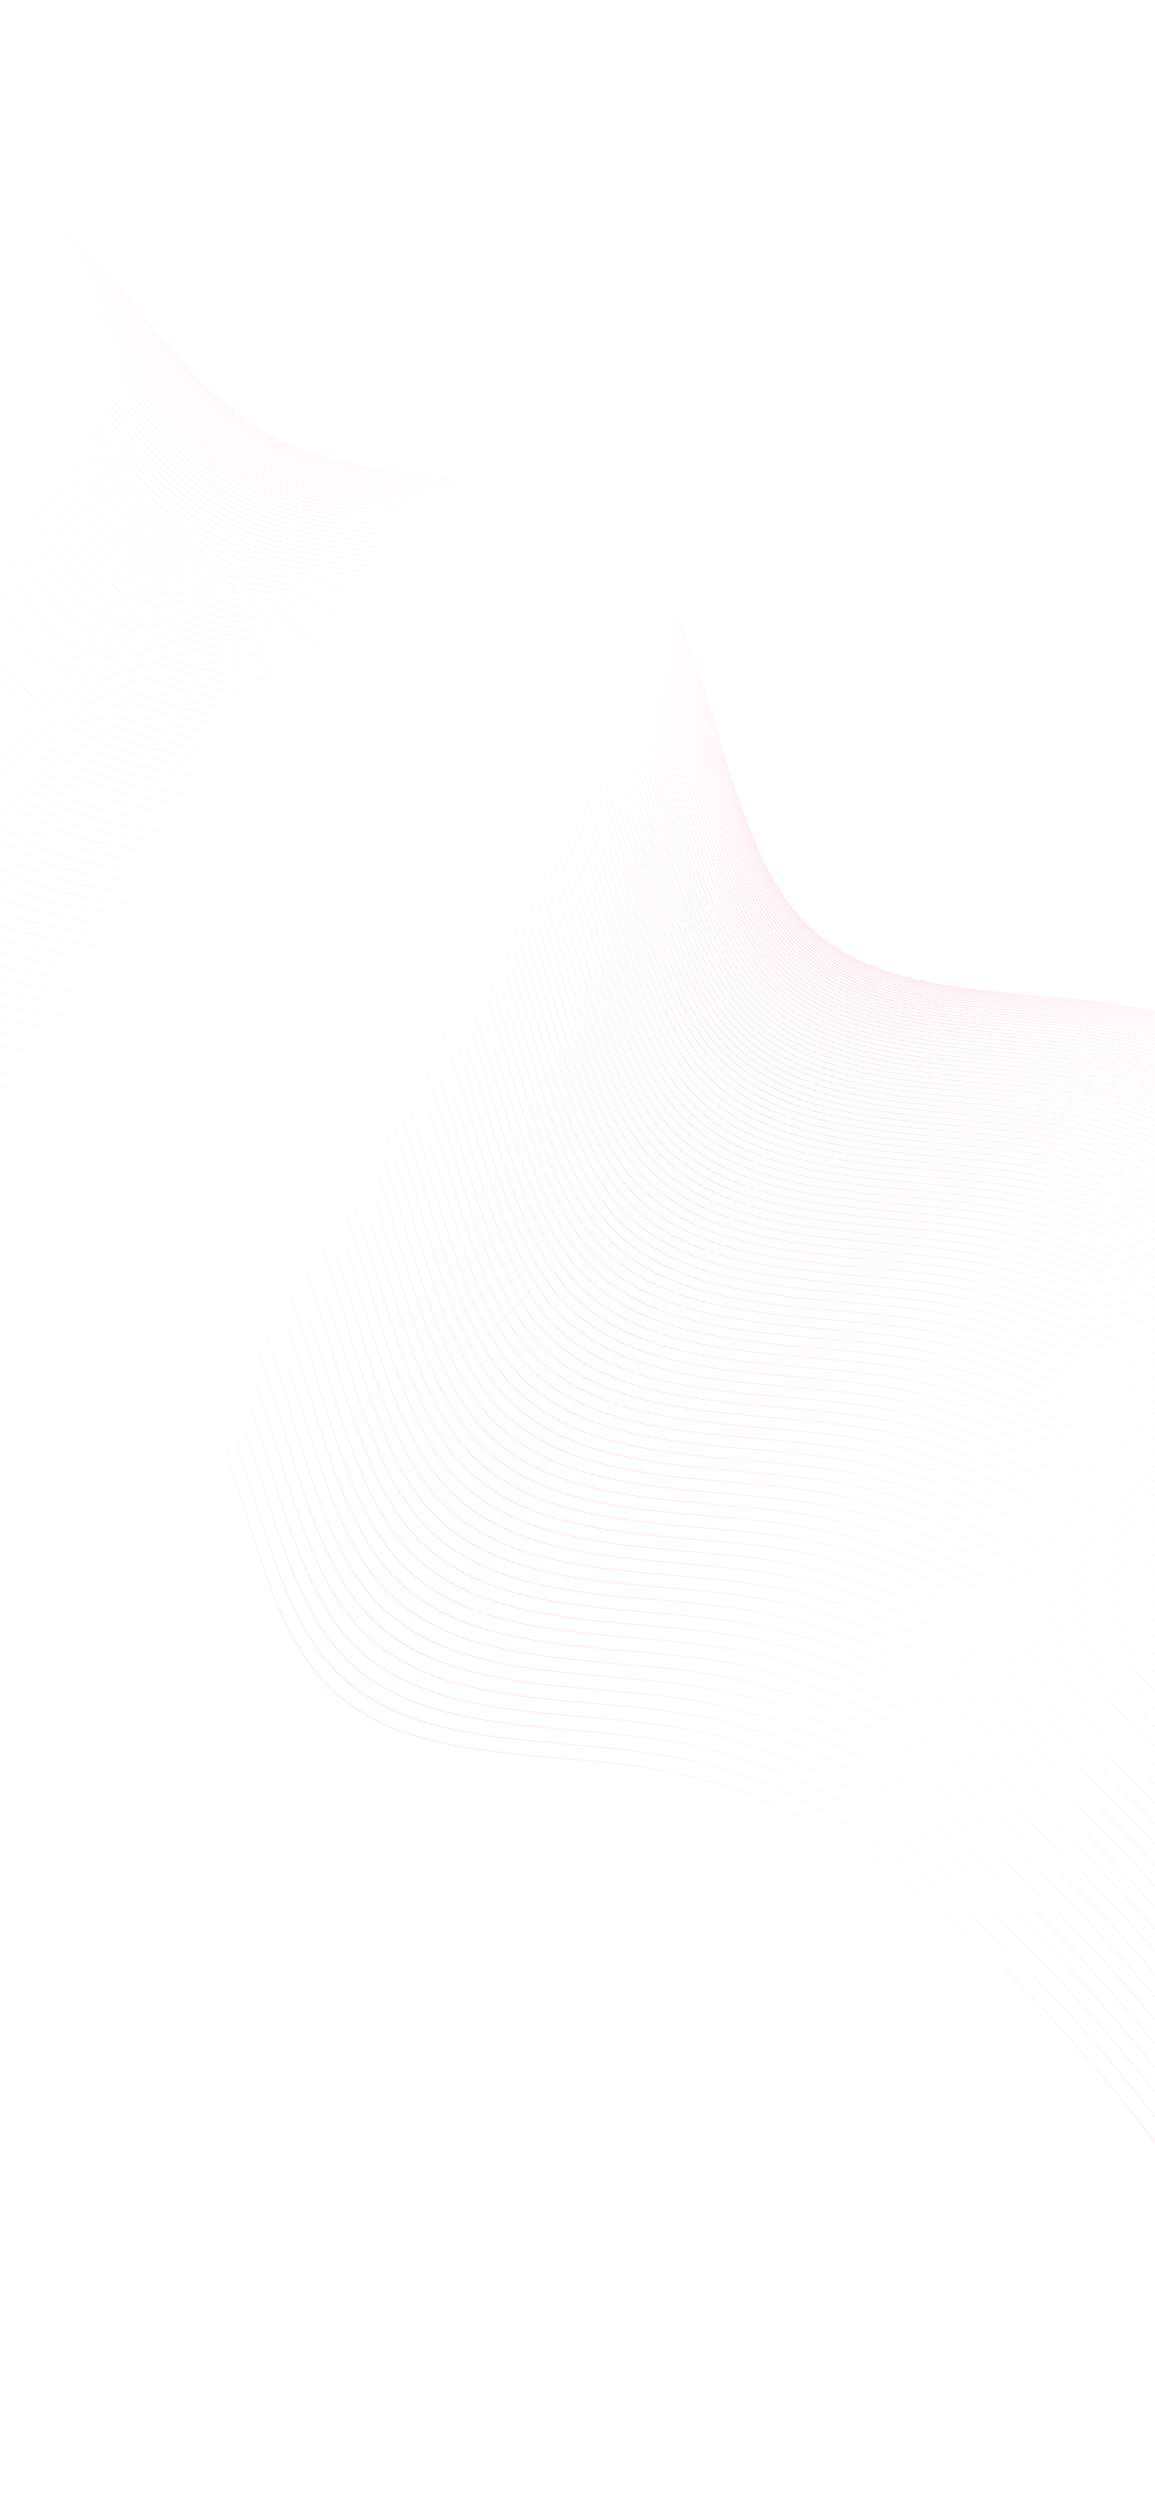 <?xml version="1.0" encoding="UTF-8"?> <svg xmlns="http://www.w3.org/2000/svg" width="1440" height="3115" viewBox="0 0 1440 3115" fill="none"> <path d="M1736.35 3113.97L1695.4 3047.45C1653.62 2982.27 1571.72 2849.24 1483.13 2726.88C1394.55 2604.53 1299.28 2492.84 1193.15 2398.48C1086.18 2305.47 967.519 2231.12 818.774 2204.79C670.028 2178.45 491.202 2200.13 396.769 2087.1C302.337 1974.08 291.462 1727.69 191.18 1624C90.898 1520.32 -100.462 1562 -230.824 1506.32C-362.023 1451.98 -432.224 1300.28 -539.19 1207.26C-645.321 1112.91 -788.217 1077.24 -859.247 1058.74L-931.113 1041.57" stroke="url(#paint0_linear_946_139)"></path> <path d="M2331.35 2164.29L2290.4 2097.78C2248.61 2032.6 2166.71 1899.57 2078.13 1777.21C1989.55 1654.85 1894.28 1543.16 1788.15 1448.81C1681.18 1355.79 1562.52 1281.45 1413.77 1255.11C1265.03 1228.78 1086.2 1250.45 991.768 1137.43C897.335 1024.41 886.46 778.019 786.178 674.331C685.897 570.644 494.537 612.326 364.174 556.651C232.976 502.309 162.775 350.61 55.809 257.592C-50.322 163.24 -193.219 127.569 -264.249 109.067L-336.115 91.899" stroke="url(#paint1_linear_946_139)"></path> <path d="M1747.18 3096.69L1706.23 3030.17C1664.44 2964.99 1582.54 2831.96 1493.96 2709.6C1405.37 2587.25 1310.11 2475.56 1203.98 2381.2C1097.01 2288.19 978.344 2213.84 829.599 2187.51C680.853 2161.17 502.027 2182.85 407.594 2069.82C313.162 1956.8 302.287 1710.41 202.005 1606.72C101.723 1503.04 -89.637 1544.72 -219.999 1489.04C-351.197 1434.7 -421.398 1283 -528.365 1189.99C-634.496 1095.63 -777.392 1059.96 -848.422 1041.46L-920.288 1024.29" stroke="url(#paint2_linear_946_139)"></path> <path d="M1757.9 3079.56L1716.96 3013.05C1675.17 2947.87 1593.27 2814.84 1504.69 2692.48C1416.1 2570.12 1320.84 2458.43 1214.7 2364.08C1107.74 2271.06 989.073 2196.72 840.328 2170.38C691.583 2144.05 512.756 2165.73 418.324 2052.7C323.891 1939.68 313.016 1693.29 212.734 1589.6C112.453 1485.92 -78.907 1527.6 -209.27 1471.92C-340.468 1417.58 -410.669 1265.88 -517.636 1172.86C-623.766 1078.51 -766.663 1042.84 -837.693 1024.34L-909.559 1007.17" stroke="url(#paint3_linear_946_139)"></path> <path d="M1768.53 3062.6L1727.58 2996.09C1685.8 2930.91 1603.9 2797.88 1515.32 2675.52C1426.73 2553.16 1331.46 2441.47 1225.33 2347.12C1118.37 2254.1 999.702 2179.76 850.957 2153.42C702.211 2127.09 523.385 2148.76 428.952 2035.74C334.52 1922.72 323.645 1676.33 223.363 1572.64C123.081 1468.95 -68.279 1510.63 -198.641 1454.96C-329.839 1400.62 -400.04 1248.92 -507.007 1155.9C-613.138 1061.55 -756.034 1025.88 -827.064 1007.38L-898.93 990.208" stroke="url(#paint4_linear_946_139)"></path> <path d="M1779.06 3045.79L1738.11 2979.28C1696.33 2914.1 1614.43 2781.07 1525.85 2658.71C1437.26 2536.35 1341.99 2424.66 1235.86 2330.31C1128.9 2237.29 1010.23 2162.94 861.486 2136.61C712.741 2110.28 533.915 2131.95 439.482 2018.93C345.049 1905.91 334.175 1659.52 233.893 1555.83C133.611 1452.14 -57.749 1493.82 -188.112 1438.15C-319.31 1383.81 -389.511 1232.11 -496.477 1139.09C-602.608 1044.74 -745.504 1009.07 -816.535 990.565L-888.401 973.397" stroke="url(#paint5_linear_946_139)"></path> <path d="M1789.49 3029.14L1748.55 2962.63C1706.76 2897.45 1624.86 2764.42 1536.28 2642.06C1447.69 2519.7 1352.43 2408.01 1246.29 2313.66C1139.33 2220.64 1020.66 2146.3 871.918 2119.96C723.173 2093.63 544.347 2115.31 449.914 2002.28C355.481 1889.26 344.606 1642.87 244.324 1539.18C144.043 1435.5 -47.317 1477.18 -177.68 1421.5C-308.878 1367.16 -379.079 1215.46 -486.045 1122.44C-592.176 1028.09 -735.073 992.421 -806.103 973.919L-877.969 956.75" stroke="url(#paint6_linear_946_139)"></path> <path d="M1799.83 3012.65L1758.88 2946.14C1717.09 2880.96 1635.19 2747.93 1546.61 2625.57C1458.02 2503.21 1362.76 2391.52 1256.62 2297.17C1149.66 2204.15 1030.99 2129.81 882.249 2103.47C733.503 2077.14 554.677 2098.82 460.244 1985.79C365.812 1872.77 354.937 1626.38 254.655 1522.69C154.373 1419.01 -36.987 1460.69 -167.349 1405.01C-298.548 1350.67 -368.748 1198.97 -475.715 1105.95C-581.846 1011.6 -724.742 975.931 -795.772 957.429L-867.638 940.26" stroke="url(#paint7_linear_946_139)"></path> <path d="M1810.06 2996.31L1769.11 2929.8C1727.33 2864.62 1645.43 2731.59 1556.85 2609.23C1468.26 2486.88 1372.99 2375.19 1266.86 2280.83C1159.9 2187.82 1041.23 2113.47 892.486 2087.13C743.741 2060.8 564.915 2082.48 470.482 1969.45C376.049 1856.43 365.175 1610.04 264.893 1506.35C164.611 1402.67 -26.749 1444.35 -157.112 1388.67C-288.31 1334.33 -358.511 1182.63 -465.477 1089.61C-571.608 995.263 -714.504 959.592 -785.535 941.09L-857.401 923.922" stroke="url(#paint8_linear_946_139)"></path> <path d="M1820.2 2980.14L1779.25 2913.62C1737.46 2848.44 1655.56 2715.42 1566.98 2593.06C1478.4 2470.7 1383.13 2359.01 1277 2264.66C1170.03 2171.64 1051.37 2097.29 902.62 2070.96C753.874 2044.62 575.048 2066.3 480.615 1953.28C386.183 1840.25 375.308 1593.86 275.026 1490.18C174.744 1386.49 -16.616 1428.17 -146.978 1372.5C-278.176 1318.16 -348.377 1166.46 -455.344 1073.44C-561.475 979.086 -704.371 943.416 -775.401 924.914L-847.267 907.745" stroke="url(#paint9_linear_946_139)"></path> <path d="M1830.23 2964.12L1789.28 2897.61C1747.5 2832.43 1665.6 2699.4 1577.02 2577.04C1488.43 2454.68 1393.17 2342.99 1287.03 2248.64C1180.07 2155.62 1061.4 2081.28 912.658 2054.94C763.912 2028.61 585.086 2050.28 490.654 1937.26C396.221 1824.24 385.346 1577.85 285.064 1474.16C184.782 1370.47 -6.577 1412.16 -136.94 1356.48C-268.138 1302.14 -338.339 1150.44 -445.306 1057.42C-551.437 963.07 -694.333 927.4 -765.363 908.898L-837.229 891.729" stroke="url(#paint10_linear_946_139)"></path> <path d="M1840.17 2948.25L1799.22 2881.74C1757.44 2816.56 1675.54 2683.53 1586.95 2561.17C1498.37 2438.81 1403.1 2327.13 1296.97 2232.77C1190.01 2139.76 1071.34 2065.41 922.595 2039.07C773.85 2012.74 595.024 2034.42 500.591 1921.39C406.158 1808.37 395.283 1561.98 295.002 1458.29C194.72 1354.61 3.36 1396.29 -127.003 1340.61C-258.201 1286.27 -328.402 1134.57 -435.368 1041.55C-541.499 947.202 -684.395 911.532 -755.426 893.03L-827.292 875.861" stroke="url(#paint11_linear_946_139)"></path> <path d="M1850.01 2932.55L1809.06 2866.04C1767.27 2800.86 1685.37 2667.83 1596.79 2545.47C1508.21 2423.11 1412.94 2311.42 1306.81 2217.07C1199.84 2124.05 1081.18 2049.7 932.432 2023.37C783.686 1997.04 604.86 2018.71 510.427 1905.69C415.995 1792.67 405.12 1546.28 304.838 1442.59C204.556 1338.9 13.196 1380.58 -117.166 1324.91C-248.364 1270.57 -318.565 1118.87 -425.532 1025.85C-531.663 931.498 -674.559 895.828 -745.589 877.326L-817.455 860.157" stroke="url(#paint12_linear_946_139)"></path> <path d="M1859.75 2917L1818.8 2850.49C1777.02 2785.31 1695.12 2652.28 1606.54 2529.92C1517.95 2407.56 1422.68 2295.88 1316.55 2201.52C1209.59 2108.51 1090.92 2034.16 942.177 2007.82C793.432 1981.49 614.605 2003.17 520.173 1890.14C425.74 1777.12 414.865 1530.73 314.583 1427.04C214.301 1323.36 22.942 1365.04 -107.421 1309.36C-238.619 1255.02 -308.82 1103.32 -415.787 1010.3C-521.917 915.952 -664.814 880.281 -735.844 861.779L-807.71 844.611" stroke="url(#paint13_linear_946_139)"></path> <path d="M1869.39 2901.62L1828.45 2835.1C1786.66 2769.92 1704.76 2636.89 1616.18 2514.54C1527.59 2392.18 1432.33 2280.49 1326.19 2186.14C1219.23 2093.12 1100.56 2018.77 951.818 1992.44C803.073 1966.1 624.246 1987.78 529.814 1874.76C435.381 1761.73 424.506 1515.34 324.224 1411.66C223.943 1307.97 32.583 1349.65 -97.78 1293.97C-228.978 1239.63 -299.179 1087.93 -406.146 994.916C-512.276 900.564 -655.173 864.894 -726.203 846.392L-798.069 829.223" stroke="url(#paint14_linear_946_139)"></path> <path d="M1878.94 2886.38L1837.99 2819.87C1796.2 2754.69 1714.3 2621.66 1625.72 2499.3C1537.14 2376.94 1441.87 2265.25 1335.74 2170.9C1228.77 2077.88 1110.11 2003.54 961.362 1977.2C812.617 1950.87 633.79 1972.54 539.358 1859.52C444.925 1746.5 434.05 1500.11 333.768 1396.42C233.487 1292.73 42.127 1334.42 -88.236 1278.74C-219.434 1224.4 -289.635 1072.7 -396.602 979.681C-502.732 885.329 -645.629 849.659 -716.659 831.157L-788.525 813.988" stroke="url(#paint15_linear_946_139)"></path> <path d="M1888.38 2871.31L1847.43 2804.79C1805.65 2739.61 1723.75 2606.58 1635.17 2484.22C1546.58 2361.87 1451.31 2250.18 1345.18 2155.82C1238.22 2062.81 1119.55 1988.46 970.807 1962.13C822.061 1935.79 643.235 1957.47 548.802 1844.44C454.37 1731.42 443.495 1485.03 343.213 1381.34C242.931 1277.66 51.571 1319.34 -78.791 1263.66C-209.989 1209.32 -280.19 1057.62 -387.157 964.605C-493.288 870.253 -636.184 834.583 -707.214 816.081L-779.08 798.912" stroke="url(#paint16_linear_946_139)"></path> <path d="M1897.73 2856.39L1856.78 2789.88C1814.99 2724.7 1733.09 2591.67 1644.51 2469.31C1555.93 2346.95 1460.66 2235.26 1354.53 2140.91C1247.56 2047.89 1128.9 1973.55 980.152 1947.21C831.406 1920.88 652.58 1942.55 558.147 1829.53C463.714 1716.51 452.84 1470.12 352.558 1366.43C252.276 1262.74 60.916 1304.43 -69.447 1248.75C-200.645 1194.41 -270.846 1042.71 -377.812 949.692C-483.943 855.34 -626.839 819.67 -697.869 801.168L-769.736 783.999" stroke="url(#paint17_linear_946_139)"></path> <path d="M1906.98 2841.63L1866.03 2775.12C1824.24 2709.94 1742.34 2576.91 1653.76 2454.55C1565.17 2332.19 1469.91 2220.5 1363.77 2126.15C1256.81 2033.13 1138.14 1958.79 989.399 1932.45C840.653 1906.12 661.827 1927.79 567.394 1814.77C472.962 1701.75 462.087 1455.36 361.805 1351.67C261.523 1247.98 70.163 1289.66 -60.199 1233.99C-191.398 1179.65 -261.599 1027.95 -368.565 934.93C-474.696 840.579 -617.592 804.908 -688.622 786.406L-760.488 769.238" stroke="url(#paint18_linear_946_139)"></path> <path d="M1916.12 2827.03L1875.17 2760.52C1833.39 2695.34 1751.49 2562.31 1662.91 2439.95C1574.32 2317.59 1479.05 2205.9 1372.92 2111.55C1265.96 2018.53 1147.29 1944.18 998.547 1917.85C849.801 1891.51 670.975 1913.19 576.542 1800.17C482.109 1687.15 471.235 1440.76 370.953 1337.07C270.671 1233.38 79.311 1275.06 -51.051 1219.39C-182.25 1165.05 -252.451 1013.35 -359.417 920.329C-465.548 825.978 -608.444 790.307 -679.474 771.805L-751.34 754.637" stroke="url(#paint19_linear_946_139)"></path> <path d="M1925.17 2812.59L1884.22 2746.08C1842.44 2680.9 1760.54 2547.87 1671.95 2425.51C1583.37 2303.15 1488.1 2191.46 1381.97 2097.11C1275.01 2004.09 1156.34 1929.74 1007.6 1903.41C858.85 1877.07 680.024 1898.75 585.591 1785.73C491.158 1672.71 480.283 1426.32 380.002 1322.63C279.72 1218.94 88.36 1260.62 -42.003 1204.95C-173.201 1150.61 -243.402 998.907 -350.368 905.889C-456.499 811.537 -599.395 775.867 -670.426 757.365L-742.292 740.196" stroke="url(#paint20_linear_946_139)"></path> <path d="M1934.12 2798.3L1893.17 2731.79C1851.39 2666.61 1769.49 2533.58 1680.91 2411.22C1592.32 2288.86 1497.06 2177.17 1390.92 2082.82C1283.96 1989.8 1165.29 1915.45 1016.55 1889.12C867.803 1862.78 688.976 1884.46 594.544 1771.44C500.111 1658.42 489.236 1412.03 388.954 1308.34C288.673 1204.65 97.313 1246.33 -33.05 1190.66C-164.248 1136.32 -234.449 984.617 -341.416 891.599C-447.546 797.247 -590.443 761.577 -661.473 743.075L-733.339 725.906" stroke="url(#paint21_linear_946_139)"></path> <path d="M1942.98 2784.17L1902.03 2717.65C1860.24 2652.47 1778.35 2519.45 1689.76 2397.09C1601.18 2274.73 1505.91 2163.04 1399.78 2068.69C1292.81 1975.67 1174.15 1901.32 1025.4 1874.99C876.657 1848.65 697.831 1870.33 603.398 1757.31C508.965 1644.28 498.091 1397.89 397.809 1294.21C297.527 1190.52 106.167 1232.2 -24.195 1176.53C-155.394 1122.18 -225.595 970.486 -332.561 877.468C-438.692 783.116 -581.588 747.445 -652.619 728.943L-724.485 711.775" stroke="url(#paint22_linear_946_139)"></path> <path d="M1951.73 2770.2L1910.78 2703.69C1868.99 2638.51 1787.1 2505.48 1698.51 2383.12C1609.93 2260.76 1514.66 2149.07 1408.53 2054.72C1301.56 1961.7 1182.9 1887.36 1034.15 1861.02C885.407 1834.69 706.581 1856.36 612.148 1743.34C517.715 1630.32 506.841 1383.93 406.559 1280.24C306.277 1176.55 114.917 1218.23 -15.445 1162.56C-146.644 1108.22 -216.845 956.518 -323.811 863.5C-429.942 769.149 -572.838 733.478 -643.869 714.976L-715.735 697.808" stroke="url(#paint23_linear_946_139)"></path> <path d="M1960.38 2756.38L1919.43 2689.87C1877.65 2624.69 1795.75 2491.66 1707.17 2369.3C1618.58 2246.94 1523.31 2135.25 1417.18 2040.9C1310.22 1947.88 1191.55 1873.54 1042.81 1847.2C894.061 1820.87 715.235 1842.55 620.802 1729.52C526.369 1616.5 515.494 1370.11 415.213 1266.42C314.931 1162.74 123.571 1204.42 -6.792 1148.74C-137.99 1094.4 -208.191 942.701 -315.157 849.683C-421.288 755.331 -564.184 719.661 -635.215 701.159L-707.081 683.99" stroke="url(#paint24_linear_946_139)"></path> <path d="M1968.94 2742.73L1927.99 2676.22C1886.21 2611.03 1804.31 2478.01 1715.73 2355.65C1627.14 2233.29 1531.87 2121.6 1425.74 2027.25C1318.78 1934.23 1200.11 1859.88 1051.37 1833.55C902.621 1807.21 723.795 1828.89 629.363 1715.87C534.93 1602.85 524.055 1356.46 423.773 1252.77C323.491 1149.08 132.131 1190.76 1.769 1135.09C-129.429 1080.75 -199.63 929.047 -306.597 836.029C-412.728 741.677 -555.624 706.006 -626.654 687.504L-698.52 670.336" stroke="url(#paint25_linear_946_139)"></path> <path d="M1977.4 2729.23L1936.45 2662.71C1894.66 2597.53 1812.77 2464.51 1724.18 2342.15C1635.6 2219.79 1540.33 2108.1 1434.2 2013.75C1327.23 1920.73 1208.57 1846.38 1059.82 1820.05C911.077 1793.71 732.251 1815.39 637.818 1702.37C543.385 1589.34 532.511 1342.96 432.229 1239.27C331.947 1135.58 140.587 1177.26 10.224 1121.59C-120.974 1067.25 -191.175 915.546 -298.141 822.528C-404.272 728.176 -547.168 692.506 -618.199 674.004L-690.065 656.835" stroke="url(#paint26_linear_946_139)"></path> <path d="M1985.76 2715.89L1944.81 2649.37C1903.02 2584.19 1821.12 2451.16 1732.54 2328.81C1643.96 2206.45 1548.69 2094.76 1442.56 2000.41C1335.59 1907.39 1216.93 1833.04 1068.18 1806.71C919.436 1780.37 740.61 1802.05 646.177 1689.03C551.745 1576 540.87 1329.61 440.588 1225.93C340.306 1122.24 148.946 1163.92 18.584 1108.24C-112.614 1053.9 -182.815 902.204 -289.782 809.186C-395.913 714.834 -538.809 679.164 -609.839 660.662L-681.705 643.493" stroke="url(#paint27_linear_946_139)"></path> <path d="M1994.02 2702.71L1953.07 2636.19C1911.28 2571.01 1829.38 2437.98 1740.8 2315.62C1652.22 2193.27 1556.95 2081.58 1450.82 1987.22C1343.85 1894.21 1225.19 1819.86 1076.44 1793.52C927.695 1767.19 748.869 1788.87 654.436 1675.84C560.004 1562.82 549.129 1316.43 448.847 1212.74C348.565 1109.06 157.205 1150.74 26.843 1095.06C-104.356 1040.72 -174.557 889.023 -281.523 796.005C-387.654 701.653 -530.55 665.982 -601.58 647.48L-673.446 630.312" stroke="url(#paint28_linear_946_139)"></path> <path d="M2002.18 2689.68L1961.23 2623.16C1919.45 2557.98 1837.55 2424.95 1748.96 2302.6C1660.38 2180.24 1565.11 2068.55 1458.98 1974.2C1352.01 1881.18 1233.35 1806.83 1084.6 1780.5C935.858 1754.16 757.032 1775.84 662.599 1662.82C568.166 1549.79 557.291 1303.4 457.01 1199.72C356.728 1096.03 165.368 1137.71 35.005 1082.04C-96.193 1027.69 -166.394 875.994 -273.36 782.976C-379.491 688.625 -522.387 652.954 -593.418 634.452L-665.284 617.284" stroke="url(#paint29_linear_946_139)"></path> <path d="M2010.24 2676.81L1969.29 2610.29C1927.51 2545.11 1845.61 2412.08 1757.02 2289.73C1668.44 2167.37 1573.17 2055.68 1467.04 1961.33C1360.08 1868.31 1241.41 1793.96 1092.67 1767.63C943.92 1741.29 765.094 1762.97 670.661 1649.95C576.228 1536.92 565.353 1290.53 465.072 1186.85C364.79 1083.16 173.43 1124.84 43.067 1069.17C-88.131 1014.82 -158.332 863.125 -265.298 770.107C-371.429 675.755 -514.325 640.085 -585.356 621.582L-657.222 604.414" stroke="url(#paint30_linear_946_139)"></path> <path d="M2018.21 2664.1L1977.26 2597.58C1935.47 2532.4 1853.57 2399.38 1764.99 2277.02C1676.4 2154.66 1581.14 2042.97 1475 1948.62C1368.04 1855.6 1249.37 1781.25 1100.63 1754.92C951.883 1728.58 773.057 1750.26 678.624 1637.24C584.192 1524.21 573.317 1277.82 473.035 1174.14C372.753 1070.45 181.393 1112.13 51.031 1056.46C-80.168 1002.11 -150.369 850.416 -257.335 757.398C-363.466 663.046 -506.362 627.376 -577.392 608.873L-649.258 591.705" stroke="url(#paint31_linear_946_139)"></path> <path d="M2026.07 2651.54L1985.12 2585.03C1943.34 2519.85 1861.44 2386.82 1772.85 2264.46C1684.27 2142.11 1589 2030.42 1482.87 1936.06C1375.9 1843.05 1257.24 1768.7 1108.49 1742.36C959.748 1716.03 780.922 1737.71 686.489 1624.68C592.057 1511.66 581.182 1265.27 480.9 1161.58C380.618 1057.9 189.258 1099.58 58.896 1043.9C-72.302 989.562 -142.503 837.862 -249.47 744.844C-355.601 650.493 -498.497 614.822 -569.527 596.32L-641.393 579.152" stroke="url(#paint32_linear_946_139)"></path> <path d="M2033.84 2639.15L1992.89 2572.64C1951.1 2507.46 1869.2 2374.43 1780.62 2252.07C1692.04 2129.71 1596.77 2018.02 1490.64 1923.67C1383.67 1830.65 1265.01 1756.31 1116.26 1729.97C967.515 1703.64 788.688 1725.31 694.256 1612.29C599.823 1499.27 588.948 1252.88 488.666 1149.19C388.384 1045.5 197.025 1087.19 66.662 1031.51C-64.536 977.17 -134.737 825.47 -241.704 732.452C-347.834 638.101 -490.731 602.43 -561.761 583.928L-633.627 566.76" stroke="url(#paint33_linear_946_139)"></path> <path d="M2041.51 2626.91L2000.56 2560.39C1958.77 2495.21 1876.87 2362.19 1788.29 2239.83C1699.71 2117.47 1604.44 2005.78 1498.31 1911.43C1391.34 1818.41 1272.68 1744.06 1123.93 1717.73C975.184 1691.39 796.358 1713.07 701.926 1600.05C607.493 1487.02 596.618 1240.63 496.336 1136.95C396.054 1033.26 204.694 1074.94 74.332 1019.27C-56.866 964.925 -127.067 813.226 -234.034 720.208C-340.165 625.856 -483.061 590.186 -554.091 571.684L-625.957 554.515" stroke="url(#paint34_linear_946_139)"></path> <path d="M2049.07 2614.83L2008.12 2548.31C1966.34 2483.13 1884.44 2350.11 1795.86 2227.75C1707.27 2105.39 1612 1993.7 1505.87 1899.35C1398.91 1806.33 1280.24 1731.98 1131.5 1705.65C982.752 1679.31 803.926 1700.99 709.493 1587.97C615.061 1474.94 604.186 1228.55 503.904 1124.87C403.622 1021.18 212.262 1062.86 81.9 1007.19C-49.298 952.844 -119.499 801.145 -226.466 708.127C-332.597 613.775 -475.493 578.105 -546.523 559.603L-618.389 542.435" stroke="url(#paint35_linear_946_139)"></path> <path d="M2056.55 2602.9L2015.6 2536.39C1973.81 2471.21 1891.91 2338.18 1803.33 2215.82C1714.75 2093.46 1619.48 1981.77 1513.35 1887.42C1406.38 1794.4 1287.72 1720.06 1138.97 1693.72C990.225 1667.39 811.398 1689.06 716.966 1576.04C622.533 1463.02 611.658 1216.63 511.376 1112.94C411.094 1009.25 219.735 1050.94 89.372 995.261C-41.826 940.919 -112.027 789.22 -218.994 696.202C-325.125 601.85 -468.021 566.18 -539.051 547.678L-610.917 530.509" stroke="url(#paint36_linear_946_139)"></path> <path d="M2063.92 2591.14L2022.97 2524.62C1981.18 2459.44 1899.28 2326.42 1810.7 2204.06C1722.12 2081.7 1626.85 1970.01 1520.72 1875.66C1413.75 1782.64 1295.09 1708.29 1146.34 1681.96C997.595 1655.62 818.769 1677.3 724.336 1564.28C629.903 1451.25 619.029 1204.87 518.747 1101.18C418.465 997.491 227.105 1039.17 96.743 983.497C-34.456 929.156 -104.657 777.456 -211.623 684.438C-317.754 590.087 -460.65 554.416 -531.681 535.914L-603.547 518.746" stroke="url(#paint37_linear_946_139)"></path> <path d="M2071.19 2579.53L2030.24 2513.02C1988.45 2447.84 1906.55 2314.81 1817.97 2192.45C1729.39 2070.09 1634.12 1958.4 1527.99 1864.05C1421.02 1771.03 1302.36 1696.68 1153.61 1670.35C1004.87 1644.02 826.039 1665.69 731.606 1552.67C637.173 1439.65 626.299 1193.26 526.017 1089.57C425.735 985.882 234.375 1027.56 104.013 971.889C-27.186 917.547 -97.387 765.848 -204.353 672.83C-310.484 578.478 -453.38 542.808 -524.411 524.306L-596.277 507.137" stroke="url(#paint38_linear_946_139)"></path> <path d="M2078.36 2568.08L2037.41 2501.57C1995.63 2436.39 1913.73 2303.36 1825.15 2181C1736.56 2058.64 1641.29 1946.95 1535.16 1852.6C1428.2 1759.58 1309.53 1685.23 1160.79 1658.9C1012.04 1632.57 833.215 1654.24 738.782 1541.22C644.349 1428.2 633.474 1181.81 533.193 1078.12C432.911 974.432 241.551 1016.11 111.188 960.439C-20.01 906.097 -90.211 754.398 -197.177 661.38C-303.308 567.028 -446.204 531.357 -517.235 512.855L-589.101 495.687" stroke="url(#paint39_linear_946_139)"></path> <path d="M2085.44 2556.79L2044.49 2490.27C2002.7 2425.09 1920.81 2292.07 1832.22 2169.71C1743.64 2047.35 1648.37 1935.66 1542.24 1841.31C1435.27 1748.29 1316.61 1673.94 1167.86 1647.61C1019.12 1621.27 840.291 1642.95 745.859 1529.93C651.426 1416.9 640.551 1170.52 540.269 1066.83C439.987 963.141 248.628 1004.82 118.265 949.147C-12.933 894.805 -83.134 743.106 -190.101 650.088C-296.231 555.736 -439.128 520.066 -510.158 501.564L-582.024 484.395" stroke="url(#paint40_linear_946_139)"></path> <path d="M2092.42 2545.65L2051.47 2479.14C2009.68 2413.96 1927.78 2280.93 1839.2 2158.57C1750.62 2036.21 1655.35 1924.52 1549.22 1830.17C1442.25 1737.15 1323.59 1662.81 1174.84 1636.47C1026.1 1610.14 847.269 1631.81 752.836 1518.79C658.403 1405.77 647.529 1159.38 547.247 1055.69C446.965 952.004 255.605 993.686 125.242 938.011C-5.956 883.669 -76.157 731.97 -183.123 638.952C-289.254 544.6 -432.15 508.93 -503.181 490.428L-575.047 473.259" stroke="url(#paint41_linear_946_139)"></path> <path d="M2099.3 2534.67L2058.35 2468.16C2016.56 2402.98 1934.66 2269.95 1846.08 2147.59C1757.49 2025.23 1662.23 1913.54 1556.1 1819.19C1449.13 1726.17 1330.46 1651.83 1181.72 1625.49C1032.97 1599.16 854.148 1620.83 759.715 1507.81C665.282 1394.79 654.407 1148.4 554.126 1044.71C453.844 941.024 262.484 982.706 132.121 927.031C0.923 872.689 -69.278 720.99 -176.244 627.972C-282.375 533.62 -425.271 497.95 -496.302 479.448L-568.168 462.279" stroke="url(#paint42_linear_946_139)"></path> <path d="M2106.07 2523.85L2065.12 2457.34C2023.34 2392.16 1941.44 2259.13 1852.86 2136.77C1764.27 2014.41 1669 1902.72 1562.87 1808.37C1455.91 1715.35 1337.24 1641.01 1188.5 1614.67C1039.75 1588.34 860.926 1610.01 766.493 1496.99C672.061 1383.97 661.186 1137.58 560.904 1033.89C460.622 930.203 269.262 971.885 138.9 916.209C7.702 861.867 -62.499 710.168 -169.466 617.15C-275.597 522.798 -418.493 487.128 -489.523 468.626L-561.389 451.458" stroke="url(#paint43_linear_946_139)"></path> <path d="M2112.75 2513.19L2071.81 2446.68C2030.02 2381.5 1948.12 2248.47 1859.54 2126.11C1770.95 2003.75 1675.69 1892.06 1569.55 1797.71C1462.59 1704.69 1343.92 1630.34 1195.18 1604.01C1046.43 1577.67 867.607 1599.35 773.174 1486.33C678.741 1373.31 667.866 1126.92 567.585 1023.23C467.303 919.542 275.943 961.224 145.58 905.549C14.382 851.207 -55.819 699.508 -162.785 606.489C-268.916 512.138 -411.812 476.467 -482.843 457.965L-554.709 440.797" stroke="url(#paint44_linear_946_139)"></path> <path d="M2119.34 2502.68L2078.39 2436.17C2036.6 2370.99 1954.7 2237.96 1866.12 2115.6C1777.54 1993.25 1682.27 1881.56 1576.14 1787.2C1469.17 1694.19 1350.51 1619.84 1201.76 1593.5C1053.02 1567.17 874.189 1588.85 779.757 1475.82C685.324 1362.8 674.449 1116.41 574.167 1012.72C473.885 909.037 282.526 950.719 152.163 895.043C20.965 840.701 -49.236 689.002 -156.203 595.984C-262.333 501.632 -405.23 465.962 -476.26 447.46L-548.126 430.291" stroke="url(#paint45_linear_946_139)"></path> <path d="M2125.82 2492.33L2084.87 2425.82C2043.09 2360.64 1961.19 2227.61 1872.6 2105.25C1784.02 1982.9 1688.75 1871.21 1582.62 1776.85C1475.65 1683.84 1356.99 1609.49 1208.24 1583.15C1059.5 1556.82 880.673 1578.5 786.24 1465.47C691.808 1352.45 680.933 1106.06 580.651 1002.37C480.369 898.687 289.009 940.369 158.647 884.694C27.449 830.352 -42.752 678.653 -149.719 585.635C-255.85 491.283 -398.746 455.612 -469.776 437.11L-541.642 419.942" stroke="url(#paint46_linear_946_139)"></path> <path d="M2132.2 2482.15L2091.25 2415.63C2049.47 2350.45 1967.57 2217.42 1878.99 2095.07C1790.4 1972.71 1695.13 1861.02 1589 1766.67C1482.04 1673.65 1363.37 1599.3 1214.63 1572.97C1065.88 1546.63 887.056 1568.31 792.623 1455.29C698.191 1342.26 687.316 1095.87 587.034 992.186C486.752 888.499 295.392 930.181 165.03 874.506C33.831 820.164 -36.37 668.465 -143.336 575.447C-249.467 481.095 -392.363 445.424 -463.393 426.922L-535.259 409.754" stroke="url(#paint47_linear_946_139)"></path> <path d="M2138.49 2472.11L2097.54 2405.6C2055.76 2340.42 1973.86 2207.39 1885.27 2085.03C1796.69 1962.67 1701.42 1850.98 1595.29 1756.63C1488.32 1663.61 1369.66 1589.27 1220.91 1562.93C1072.17 1536.6 893.342 1558.27 798.909 1445.25C704.476 1332.23 693.601 1085.84 593.32 982.151C493.038 878.463 301.678 920.145 171.315 864.47C40.117 810.128 -30.084 658.429 -137.05 565.411C-243.181 471.059 -386.077 435.389 -457.108 416.887L-528.974 399.718" stroke="url(#paint48_linear_946_139)"></path> <path d="M2144.68 2462.23L2103.73 2395.72C2061.94 2330.54 1980.04 2197.51 1891.46 2075.15C1802.88 1952.79 1707.61 1841.11 1601.48 1746.75C1494.51 1653.74 1375.85 1579.39 1227.1 1553.05C1078.36 1526.72 899.53 1548.4 805.097 1435.37C710.665 1322.35 699.79 1075.96 599.508 972.274C499.226 868.586 307.866 910.268 177.504 854.593C46.306 800.251 -23.895 648.552 -130.862 555.534C-236.993 461.182 -379.889 425.512 -450.919 407.01L-522.785 389.841" stroke="url(#paint49_linear_946_139)"></path> <path d="M2150.76 2452.52L2109.82 2386.01C2068.03 2320.83 1986.13 2187.8 1897.55 2065.44C1808.96 1943.08 1713.7 1831.39 1607.56 1737.04C1500.6 1644.02 1381.93 1569.68 1233.19 1543.34C1084.44 1517.01 905.617 1538.68 811.184 1425.66C716.751 1312.64 705.876 1066.25 605.594 962.56C505.313 858.873 313.953 900.555 183.59 844.88C52.392 790.538 -17.809 638.839 -124.775 545.821C-230.906 451.469 -373.803 415.798 -444.833 397.296L-516.699 380.128" stroke="url(#paint50_linear_946_139)"></path> <path d="M2156.76 2442.96L2115.81 2376.44C2074.02 2311.26 1992.12 2178.24 1903.54 2055.88C1814.95 1933.52 1719.69 1821.83 1613.56 1727.48C1506.59 1634.46 1387.92 1560.11 1239.18 1533.78C1090.43 1507.44 911.607 1529.12 817.175 1416.1C722.742 1303.07 711.867 1056.68 611.585 952.997C511.303 849.31 319.944 890.992 189.581 835.317C58.383 780.975 -11.818 629.276 -118.785 536.258C-224.916 441.906 -367.812 406.235 -438.842 387.733L-510.708 370.565" stroke="url(#paint51_linear_946_139)"></path> <path d="M2162.65 2433.55L2121.7 2367.04C2079.91 2301.86 1998.01 2168.83 1909.43 2046.47C1820.85 1924.11 1725.58 1812.42 1619.45 1718.07C1512.48 1625.06 1393.82 1550.71 1245.07 1524.37C1096.33 1498.04 917.499 1519.72 823.066 1406.69C728.633 1293.67 717.759 1047.28 617.477 943.593C517.195 839.906 325.835 881.588 195.472 825.912C64.274 771.571 -5.927 619.871 -112.893 526.853C-219.024 432.502 -361.92 396.831 -432.951 378.329L-504.817 361.161" stroke="url(#paint52_linear_946_139)"></path> <path d="M2168.44 2424.31L2127.49 2357.8C2085.71 2292.62 2003.81 2159.59 1915.22 2037.23C1826.64 1914.87 1731.37 1803.18 1625.24 1708.83C1518.27 1615.81 1399.61 1541.46 1250.86 1515.13C1102.12 1488.79 923.292 1510.47 828.859 1397.45C734.426 1284.43 723.552 1038.04 623.27 934.349C522.988 830.662 331.628 872.344 201.265 816.668C70.067 762.326 -0.134 610.627 -107.1 517.609C-213.231 423.257 -356.127 387.587 -427.158 369.085L-499.024 351.916" stroke="url(#paint53_linear_946_139)"></path> <path d="M2174.13 2415.22L2133.18 2348.71C2091.4 2283.53 2009.5 2150.5 1920.92 2028.14C1832.33 1905.78 1737.06 1794.09 1630.93 1699.74C1523.97 1606.72 1405.3 1532.38 1256.56 1506.04C1107.81 1479.71 928.986 1501.38 834.553 1388.36C740.12 1275.34 729.245 1028.95 628.964 925.261C528.682 821.574 337.322 863.256 206.959 807.58C75.761 753.239 5.56 601.539 -101.406 508.521C-207.537 414.17 -350.433 378.499 -421.464 359.997L-493.33 342.829" stroke="url(#paint54_linear_946_139)"></path> <path d="M2179.73 2406.29L2138.78 2339.78C2096.99 2274.6 2015.1 2141.57 1926.51 2019.21C1837.93 1896.85 1742.66 1785.16 1636.53 1690.81C1529.56 1597.79 1410.9 1523.44 1262.15 1497.11C1113.41 1470.78 934.581 1492.45 840.149 1379.43C745.716 1266.41 734.841 1020.02 634.559 916.329C534.278 812.642 342.918 854.324 212.555 798.649C81.357 744.307 11.156 592.608 -95.811 499.59C-201.941 405.238 -344.838 369.567 -415.868 351.065L-487.734 333.897" stroke="url(#paint55_linear_946_139)"></path> <path d="M2185.22 2397.52L2144.27 2331.01C2102.49 2265.83 2020.59 2132.8 1932 2010.44C1843.42 1888.08 1748.15 1776.39 1642.02 1682.04C1535.06 1589.02 1416.39 1514.68 1267.65 1488.34C1118.9 1462.01 940.074 1483.68 845.641 1370.66C751.209 1257.64 740.334 1011.25 640.052 907.561C539.77 803.873 348.41 845.556 218.048 789.88C86.85 735.538 16.648 583.839 -90.318 490.821C-196.449 396.469 -339.345 360.799 -410.375 342.297L-482.241 325.128" stroke="url(#paint56_linear_946_139)"></path> <path d="M2195.92 2380.45L2154.97 2313.93C2113.18 2248.75 2031.29 2115.72 1942.7 1993.37C1854.12 1871.01 1758.85 1759.32 1652.72 1664.97C1545.75 1571.95 1427.09 1497.6 1278.34 1471.27C1129.6 1444.93 950.771 1466.61 856.338 1353.59C761.905 1240.56 751.031 994.173 650.749 890.486C550.467 786.798 359.107 828.48 228.744 772.805C97.546 718.463 27.345 566.764 -79.621 473.746C-185.752 379.394 -328.648 343.724 -399.679 325.222L-471.545 308.053" stroke="url(#paint57_linear_946_139)"></path> <path d="M2201.12 2372.15L2160.17 2305.63C2118.39 2240.45 2036.49 2107.43 1947.9 1985.07C1859.32 1862.71 1764.05 1751.02 1657.92 1656.67C1550.96 1563.65 1432.29 1489.3 1283.55 1462.97C1134.8 1436.63 955.974 1458.31 861.541 1345.29C767.109 1232.26 756.234 985.874 655.952 882.187C555.67 778.499 364.31 820.182 233.948 764.506C102.749 710.164 32.548 558.465 -74.418 465.447C-180.549 371.095 -323.445 335.425 -394.475 316.923L-466.341 299.754" stroke="url(#paint58_linear_946_139)"></path> <path d="M2206.22 2364L2165.27 2297.49C2123.49 2232.31 2041.59 2099.28 1953.01 1976.92C1864.42 1854.56 1769.15 1742.88 1663.02 1648.52C1556.06 1555.51 1437.39 1481.16 1288.65 1454.82C1139.9 1428.49 961.075 1450.17 866.642 1337.14C772.21 1224.12 761.335 977.731 661.053 874.043C560.771 770.356 369.411 812.038 239.049 756.363C107.85 702.021 37.65 550.321 -69.317 457.303C-175.448 362.952 -318.344 327.281 -389.374 308.779L-461.24 291.611" stroke="url(#paint59_linear_946_139)"></path> <path d="M2211.22 2356.02L2170.27 2289.5C2128.49 2224.32 2046.59 2091.3 1958.01 1968.94C1869.42 1846.58 1774.15 1734.89 1668.02 1640.54C1561.06 1547.52 1442.39 1473.17 1293.65 1446.84C1144.9 1420.5 966.075 1442.18 871.642 1329.16C777.21 1216.13 766.335 969.744 666.053 866.057C565.771 762.37 374.411 804.052 244.049 748.376C112.85 694.034 42.65 542.335 -64.317 449.317C-170.448 354.965 -313.344 319.295 -384.374 300.793L-456.24 283.624" stroke="url(#paint60_linear_946_139)"></path> <path d="M2216.13 2348.2L2175.18 2281.68C2133.39 2216.5 2051.49 2083.47 1962.91 1961.12C1874.33 1838.76 1779.06 1727.07 1672.93 1632.72C1565.96 1539.7 1447.3 1465.35 1298.55 1439.02C1149.81 1412.68 970.98 1434.36 876.548 1321.34C782.115 1208.31 771.24 961.923 670.958 858.236C570.676 754.548 379.317 796.23 248.954 740.555C117.756 686.213 47.555 534.514 -59.412 441.496C-165.542 347.144 -308.439 311.474 -379.469 292.972L-451.335 275.803" stroke="url(#paint61_linear_946_139)"></path> <path d="M2220.93 2340.52L2179.98 2274.01C2138.2 2208.83 2056.3 2075.8 1967.72 1953.44C1879.13 1831.08 1783.86 1719.39 1677.73 1625.04C1570.77 1532.02 1452.1 1457.68 1303.36 1431.34C1154.61 1405.01 975.785 1426.68 881.352 1313.66C786.919 1200.64 776.044 954.249 675.762 850.562C575.481 746.874 384.121 788.557 253.758 732.881C122.56 678.539 52.359 526.84 -54.607 433.822C-160.738 339.47 -303.635 303.8 -374.665 285.298L-446.531 268.129" stroke="url(#paint62_linear_946_139)"></path> <path d="M2225.64 2333.01L2184.69 2266.5C2142.91 2201.32 2061.01 2068.29 1972.42 1945.93C1883.84 1823.57 1788.57 1711.88 1682.44 1617.53C1575.47 1524.51 1456.81 1450.17 1308.07 1423.83C1159.32 1397.5 980.494 1419.17 886.061 1306.15C791.628 1193.13 780.753 946.737 680.471 843.05C580.19 739.363 388.83 781.045 258.467 725.369C127.269 671.028 57.068 519.328 -49.898 426.31C-156.029 331.959 -298.926 296.288 -369.956 277.786L-441.822 260.618" stroke="url(#paint63_linear_946_139)"></path> <path d="M2230.25 2325.66L2189.3 2259.14C2147.51 2193.96 2065.61 2060.93 1977.03 1938.58C1888.45 1816.22 1793.18 1704.53 1687.05 1610.18C1580.08 1517.16 1461.42 1442.81 1312.67 1416.48C1163.93 1390.14 985.1 1411.82 890.667 1298.8C796.234 1185.77 785.36 939.383 685.078 835.696C584.796 732.008 393.436 773.69 263.074 718.015C131.875 663.673 61.674 511.974 -45.292 418.956C-151.423 324.604 -294.319 288.934 -365.349 270.432L-437.215 253.263" stroke="url(#paint64_linear_946_139)"></path> <path d="M2234.76 2318.46L2193.81 2251.94C2152.03 2186.76 2070.13 2053.74 1981.54 1931.38C1892.96 1809.02 1797.69 1697.33 1691.56 1602.98C1584.59 1509.96 1465.93 1435.61 1317.18 1409.28C1168.44 1382.94 989.612 1404.62 895.179 1291.6C800.747 1178.57 789.872 932.185 689.59 828.497C589.308 724.81 397.948 766.492 267.586 710.817C136.388 656.475 66.187 504.776 -40.78 411.758C-146.911 317.406 -289.807 281.735 -360.837 263.233L-432.703 246.065" stroke="url(#paint65_linear_946_139)"></path> <path d="M2239.17 2311.42L2198.22 2244.91C2156.43 2179.73 2074.53 2046.7 1985.95 1924.34C1897.37 1801.98 1802.1 1690.29 1695.97 1595.94C1589 1502.92 1470.34 1428.58 1321.59 1402.24C1172.85 1375.91 994.019 1397.58 899.586 1284.56C805.153 1171.54 794.279 925.148 693.997 821.46C593.715 717.773 402.355 759.455 271.992 703.78C140.794 649.438 70.593 497.738 -36.373 404.72C-142.504 310.369 -285.4 274.698 -356.431 256.196L-428.297 239.028" stroke="url(#paint66_linear_946_139)"></path> <path d="M2190.62 2388.91L2149.67 2322.39C2107.89 2257.21 2025.99 2124.18 1937.4 2001.83C1848.82 1879.47 1753.55 1767.78 1647.42 1673.43C1540.45 1580.41 1421.79 1506.06 1273.04 1479.73C1124.3 1453.39 945.473 1475.07 851.04 1362.05C756.608 1249.02 745.733 1002.63 645.451 898.946C545.169 795.258 353.809 836.94 223.447 781.265C92.248 726.923 22.047 575.224 -84.919 482.206C-191.05 387.854 -333.946 352.184 -404.976 333.682L-476.842 316.513" stroke="url(#paint67_linear_946_139)"></path> <path d="M2243.47 2304.54L2202.53 2238.03C2160.74 2172.85 2078.84 2039.82 1990.26 1917.46C1901.67 1795.1 1806.41 1683.41 1700.27 1589.06C1593.31 1496.04 1474.64 1421.69 1325.9 1395.36C1177.15 1369.03 998.327 1390.7 903.894 1277.68C809.461 1164.66 798.586 918.267 698.304 814.579C598.023 710.892 406.663 752.574 276.3 696.899C145.102 642.557 74.901 490.858 -32.066 397.84C-138.196 303.488 -281.093 267.817 -352.123 249.315L-423.989 232.147" stroke="url(#paint68_linear_946_139)"></path> <path d="M2247.69 2297.81L2206.74 2231.3C2164.96 2166.12 2083.06 2033.09 1994.48 1910.73C1905.89 1788.37 1810.62 1676.68 1704.49 1582.33C1597.53 1489.31 1478.86 1414.97 1330.12 1388.63C1181.37 1362.3 1002.54 1383.98 908.112 1270.95C813.679 1157.93 802.804 911.54 702.522 807.853C602.24 704.165 410.881 745.848 280.518 690.172C149.32 635.83 79.119 484.131 -27.848 391.113C-133.979 296.761 -276.875 261.091 -347.905 242.589L-419.771 225.42" stroke="url(#paint69_linear_946_139)"></path> <path d="M2251.81 2291.25L2210.86 2224.73C2169.07 2159.55 2087.17 2026.52 1998.59 1904.17C1910.01 1781.81 1814.74 1670.12 1708.61 1575.77C1601.64 1482.75 1482.98 1408.4 1334.23 1382.07C1185.49 1355.73 1006.66 1377.41 912.228 1264.39C817.795 1151.36 806.92 904.973 706.638 801.285C606.357 697.598 414.997 739.28 284.634 683.605C153.436 629.263 83.235 477.564 -23.732 384.546C-129.862 290.194 -272.759 254.524 -343.789 236.021L-415.655 218.853" stroke="url(#paint70_linear_946_139)"></path> <path d="M2255.82 2284.84L2214.87 2218.33C2173.09 2153.15 2091.19 2020.12 2002.6 1897.76C1914.02 1775.4 1818.75 1663.71 1712.62 1569.36C1605.65 1476.34 1486.99 1401.99 1338.24 1375.66C1189.5 1349.32 1010.67 1371 916.239 1257.98C821.807 1144.96 810.932 898.567 710.65 794.879C610.368 691.192 419.008 732.874 288.646 677.198C157.448 622.857 87.247 471.157 -19.72 378.139C-125.851 283.788 -268.747 248.117 -339.777 229.615L-411.643 212.447" stroke="url(#paint71_linear_946_139)"></path> <path d="M2259.74 2278.59L2218.79 2212.07C2177.01 2146.89 2095.11 2013.87 2006.52 1891.51C1917.94 1769.15 1822.67 1657.46 1716.54 1563.11C1609.57 1470.09 1490.91 1395.74 1342.16 1369.41C1193.42 1343.07 1014.59 1364.75 920.159 1251.73C825.727 1138.7 814.852 892.316 714.57 788.628C614.288 684.941 422.928 726.623 292.566 670.947C161.368 616.606 91.167 464.906 -15.8 371.888C-121.931 277.537 -264.827 241.866 -335.857 223.364L-407.723 206.196" stroke="url(#paint72_linear_946_139)"></path> <path d="M2263.56 2272.49L2222.61 2205.98C2180.83 2140.8 2098.93 2007.77 2010.34 1885.41C1921.76 1763.05 1826.49 1651.36 1720.36 1557.01C1613.39 1463.99 1494.73 1389.65 1345.98 1363.31C1197.24 1336.98 1018.41 1358.65 923.979 1245.63C829.547 1132.61 818.672 886.218 718.39 782.531C618.108 678.843 426.748 720.525 296.386 664.85C165.187 610.508 94.986 458.809 -11.98 365.791C-118.111 271.439 -261.007 235.769 -332.037 217.267L-403.903 200.098" stroke="url(#paint73_linear_946_139)"></path> <path d="M2267.28 2266.55L2226.33 2200.04C2184.54 2134.86 2102.64 2001.83 2014.06 1879.47C1925.48 1757.12 1830.21 1645.43 1724.08 1551.07C1617.11 1458.06 1498.45 1383.71 1349.7 1357.37C1200.96 1331.04 1022.13 1352.72 927.697 1239.69C833.264 1126.67 822.389 880.281 722.108 776.594C621.826 672.907 430.466 714.589 300.103 658.913C168.905 604.572 98.704 452.872 -8.262 359.854C-114.393 265.503 -257.289 229.832 -328.32 211.33L-400.186 194.162" stroke="url(#paint74_linear_946_139)"></path> <path d="M2270.9 2260.77L2229.95 2194.26C2188.16 2129.08 2106.26 1996.05 2017.68 1873.69C1929.09 1751.33 1833.83 1639.65 1727.69 1545.29C1620.73 1452.28 1502.06 1377.93 1353.32 1351.59C1204.57 1325.26 1025.75 1346.94 931.314 1233.91C836.881 1120.89 826.007 874.501 725.725 770.814C625.443 667.126 434.083 708.808 303.721 653.133C172.522 598.791 102.321 447.092 -4.645 354.074C-110.776 259.722 -253.672 224.052 -324.703 205.55L-396.569 188.381" stroke="url(#paint75_linear_946_139)"></path> <path d="M2281.17 2244.38L2240.22 2177.87C2198.43 2112.69 2116.53 1979.66 2027.95 1857.3C1939.37 1734.94 1844.1 1623.25 1737.97 1528.9C1631 1435.89 1512.34 1361.54 1363.59 1335.2C1214.85 1308.87 1036.02 1330.55 941.588 1217.52C847.155 1104.5 836.28 858.11 735.998 754.423C635.716 650.736 444.357 692.418 313.994 636.742C182.796 582.401 112.595 430.701 5.628 337.683C-100.502 243.332 -243.399 207.661 -314.429 189.159L-386.295 171.991" stroke="url(#paint76_linear_946_139)"></path> <path d="M2274.42 2255.16L2233.47 2188.64C2191.69 2123.46 2109.79 1990.43 2021.2 1868.08C1932.62 1745.72 1837.35 1634.03 1731.22 1539.68C1624.26 1446.66 1505.59 1372.31 1356.85 1345.98C1208.1 1319.64 1029.27 1341.32 934.841 1228.3C840.408 1115.27 829.533 868.883 729.252 765.196C628.97 661.508 437.61 703.19 307.247 647.515C176.049 593.173 105.848 441.474 -1.118 348.456C-107.249 254.104 -250.145 218.434 -321.176 199.932L-393.042 182.763" stroke="url(#paint77_linear_946_139)"></path> <path d="M2277.84 2249.69L2236.89 2183.18C2195.11 2118 2113.21 1984.97 2024.63 1862.61C1936.04 1740.25 1840.77 1628.56 1734.64 1534.21C1627.68 1441.19 1509.01 1366.84 1360.27 1340.51C1211.52 1314.17 1032.7 1335.85 938.263 1222.83C843.831 1109.81 832.956 863.416 732.674 759.729C632.392 656.041 441.032 697.723 310.67 642.048C179.472 587.706 109.271 436.007 2.304 342.989C-103.827 248.637 -246.723 212.967 -317.753 194.465L-389.619 177.296" stroke="url(#paint78_linear_946_139)"></path> <path d="M2284.39 2239.24L2243.44 2172.72C2201.66 2107.54 2119.76 1974.51 2031.18 1852.16C1942.59 1729.8 1847.32 1618.11 1741.19 1523.76C1634.23 1430.74 1515.56 1356.39 1366.82 1330.06C1218.07 1303.72 1039.25 1325.4 944.813 1212.38C850.38 1099.35 839.506 852.963 739.224 749.276C638.942 645.588 447.582 687.27 317.22 631.595C186.021 577.253 115.82 425.554 8.854 332.536C-97.277 238.184 -240.173 202.514 -311.203 184.012L-383.069 166.843" stroke="url(#paint79_linear_946_139)"></path> <path d="M2287.52 2234.24L2246.57 2167.73C2204.79 2102.55 2122.89 1969.52 2034.3 1847.16C1945.72 1724.8 1850.45 1613.12 1744.32 1518.76C1637.35 1425.75 1518.69 1351.4 1369.94 1325.06C1221.2 1298.73 1042.37 1320.41 947.939 1207.38C853.506 1094.36 842.632 847.971 742.35 744.283C642.068 640.596 450.708 682.278 320.346 626.603C189.147 572.261 118.946 420.562 11.98 327.544C-94.151 233.192 -237.047 197.522 -308.078 179.019L-379.944 161.851" stroke="url(#paint80_linear_946_139)"></path> <path d="M2290.55 2229.41L2249.6 2162.89C2207.82 2097.71 2125.92 1964.69 2037.33 1842.33C1948.75 1719.97 1853.48 1608.28 1747.35 1513.93C1640.38 1420.91 1521.72 1346.56 1372.97 1320.23C1224.23 1293.89 1045.4 1315.57 950.969 1202.55C856.537 1089.52 845.662 843.135 745.38 739.448C645.098 635.76 453.738 677.442 323.376 621.767C192.178 567.425 121.977 415.726 15.01 322.708C-91.121 228.356 -234.017 192.686 -305.047 174.184L-376.913 157.015" stroke="url(#paint81_linear_946_139)"></path> <path d="M2293.48 2224.73L2252.53 2158.22C2210.74 2093.04 2128.85 1960.01 2040.26 1837.65C1951.68 1715.29 1856.41 1603.6 1750.28 1509.25C1643.31 1416.23 1524.65 1341.89 1375.9 1315.55C1227.16 1289.22 1048.33 1310.9 953.899 1197.87C859.466 1084.85 848.591 838.46 748.309 734.773C648.028 631.085 456.668 672.767 326.305 617.092C195.107 562.75 124.906 411.051 17.939 318.033C-88.191 223.681 -231.088 188.011 -302.118 169.509L-373.984 152.34" stroke="url(#paint82_linear_946_139)"></path> <path d="M2296.31 2220.21L2255.36 2153.7C2213.58 2088.52 2131.68 1955.49 2043.09 1833.13C1954.51 1710.77 1859.24 1599.08 1753.11 1504.73C1646.14 1411.72 1527.48 1337.37 1378.73 1311.03C1229.99 1284.7 1051.16 1306.38 956.729 1193.35C862.297 1080.33 851.422 833.941 751.14 730.253C650.858 626.566 459.498 668.248 329.136 612.572C197.937 558.231 127.736 406.531 20.77 313.513C-85.361 219.162 -228.257 183.491 -299.287 164.989L-371.153 147.821" stroke="url(#paint83_linear_946_139)"></path> <path d="M2299.05 2215.86L2258.1 2149.34C2216.31 2084.16 2134.41 1951.13 2045.83 1828.77C1957.24 1706.42 1861.98 1594.73 1755.85 1500.37C1648.88 1407.36 1530.21 1333.01 1381.47 1306.68C1232.72 1280.34 1053.9 1302.02 959.465 1188.99C865.032 1075.97 854.157 829.582 753.875 725.895C653.593 622.207 462.234 663.89 331.871 608.214C200.673 553.872 130.472 402.173 23.505 309.155C-82.626 214.803 -225.522 179.133 -296.552 160.631L-368.418 143.462" stroke="url(#paint84_linear_946_139)"></path> <path d="M2301.68 2211.65L2260.73 2145.13C2218.95 2079.95 2137.05 1946.93 2048.46 1824.57C1959.88 1702.21 1864.61 1590.52 1758.48 1496.17C1651.51 1403.15 1532.85 1328.8 1384.1 1302.47C1235.36 1276.13 1056.53 1297.81 962.099 1184.79C867.666 1071.76 856.791 825.374 756.51 721.687C656.228 617.999 464.868 659.682 334.505 604.006C203.307 549.664 133.106 397.965 26.14 304.947C-79.991 210.595 -222.887 174.925 -293.918 156.423L-365.784 139.254" stroke="url(#paint85_linear_946_139)"></path> <path d="M2304.21 2207.6L2263.26 2141.09C2221.48 2075.91 2139.58 1942.88 2051 1820.52C1962.41 1698.16 1867.14 1586.47 1761.01 1492.12C1654.05 1399.1 1535.38 1324.76 1386.64 1298.42C1237.89 1272.09 1059.07 1293.76 964.633 1180.74C870.2 1067.72 859.325 821.329 759.043 717.642C658.761 613.955 467.402 655.637 337.039 599.961C205.841 545.619 135.64 393.92 28.673 300.902C-77.457 206.55 -220.354 170.88 -291.384 152.378L-363.25 135.209" stroke="url(#paint86_linear_946_139)"></path> <path d="M2306.65 2203.71L2265.7 2137.2C2223.92 2072.02 2142.02 1938.99 2053.43 1816.63C1964.85 1694.27 1869.58 1582.58 1763.45 1488.23C1656.48 1395.21 1537.82 1320.87 1389.07 1294.53C1240.33 1268.2 1061.5 1289.87 967.07 1176.85C872.637 1063.83 861.762 817.439 761.481 713.751C661.199 610.064 469.839 651.746 339.476 596.071C208.278 541.729 138.077 390.029 31.111 297.011C-75.02 202.66 -217.916 166.989 -288.947 148.487L-360.813 131.319" stroke="url(#paint87_linear_946_139)"></path> <path d="M2308.99 2199.99L2268.04 2133.47C2226.25 2068.29 2144.35 1935.27 2055.77 1812.91C1967.18 1690.55 1871.92 1578.86 1765.79 1484.51C1658.82 1391.49 1540.15 1317.14 1391.41 1290.81C1242.66 1264.47 1063.84 1286.15 969.405 1173.13C874.972 1060.1 864.097 813.714 763.815 710.027C663.533 606.339 472.173 648.021 341.811 592.346C210.613 538.004 140.412 386.305 33.445 293.287C-72.686 198.935 -215.582 163.265 -286.612 144.763L-358.478 127.594" stroke="url(#paint88_linear_946_139)"></path> <path d="M2311.22 2196.41L2270.27 2129.9C2228.49 2064.72 2146.59 1931.69 2058 1809.33C1969.42 1686.97 1874.15 1575.28 1768.02 1480.93C1661.05 1387.91 1542.39 1313.56 1393.64 1287.23C1244.9 1260.9 1066.07 1282.57 971.64 1169.55C877.208 1056.53 866.333 810.137 766.051 706.45C665.769 602.762 474.409 644.444 344.047 588.769C212.848 534.427 142.648 382.728 35.681 289.71C-70.45 195.358 -213.346 159.688 -284.376 141.186L-356.242 124.017" stroke="url(#paint89_linear_946_139)"></path> <path d="M2313.37 2192.99L2272.42 2126.48C2230.63 2061.3 2148.73 1928.27 2060.15 1805.91C1971.57 1683.55 1876.3 1571.86 1770.17 1477.51C1663.2 1384.49 1544.54 1310.15 1395.79 1283.81C1247.04 1257.48 1068.22 1279.16 973.785 1166.13C879.353 1053.11 868.478 806.72 768.196 703.033C667.914 599.345 476.554 641.027 346.192 585.352C214.994 531.01 144.793 379.311 37.826 286.293C-68.305 191.941 -211.201 156.271 -282.231 137.769L-354.097 120.6" stroke="url(#paint90_linear_946_139)"></path> <path d="M2315.41 2189.74L2274.46 2123.22C2232.67 2058.04 2150.77 1925.01 2062.19 1802.65C1973.61 1680.3 1878.34 1568.61 1772.21 1474.25C1665.24 1381.24 1546.58 1306.89 1397.83 1280.56C1249.08 1254.22 1070.26 1275.9 975.825 1162.87C881.393 1049.85 870.518 803.462 770.236 699.775C669.954 596.087 478.594 637.769 348.232 582.094C217.034 527.752 146.833 376.053 39.866 283.035C-66.265 188.683 -209.161 153.013 -280.191 134.511L-352.057 117.342" stroke="url(#paint91_linear_946_139)"></path> <path d="M2317.35 2186.64L2276.4 2120.12C2234.61 2054.94 2152.71 1921.92 2064.13 1799.56C1975.55 1677.2 1880.28 1565.51 1774.15 1471.16C1667.18 1378.14 1548.52 1303.79 1399.77 1277.46C1251.03 1251.12 1072.2 1272.8 977.768 1159.78C883.335 1046.75 872.46 800.365 772.178 696.678C671.897 592.991 480.537 634.673 350.174 578.997C218.976 524.656 148.775 372.956 41.809 279.938C-64.322 185.587 -207.219 149.916 -278.249 131.414L-350.115 114.246" stroke="url(#paint92_linear_946_139)"></path> <path d="M2319.19 2183.69L2278.24 2117.18C2236.46 2052 2154.56 1918.97 2065.98 1796.61C1977.39 1674.25 1882.12 1562.56 1775.99 1468.21C1669.03 1375.19 1550.36 1300.85 1401.62 1274.51C1252.87 1248.18 1074.05 1269.85 979.613 1156.83C885.18 1043.81 874.305 797.419 774.023 693.732C673.741 590.044 482.381 631.726 352.019 576.051C220.821 521.709 150.62 370.01 43.653 276.992C-62.477 182.64 -205.374 146.97 -276.404 128.468L-348.27 111.299" stroke="url(#paint93_linear_946_139)"></path> <path d="M2320.94 2180.91L2279.99 2114.39C2238.2 2049.21 2156.31 1916.18 2067.72 1793.83C1979.14 1671.47 1883.87 1559.78 1777.74 1465.43C1670.77 1372.41 1552.11 1298.06 1403.36 1271.73C1254.62 1245.39 1075.79 1267.07 981.358 1154.05C886.925 1041.02 876.051 794.633 775.769 690.946C675.487 587.258 484.127 628.94 353.764 573.265C222.566 518.923 152.365 367.224 45.399 274.206C-60.732 179.854 -203.628 144.184 -274.659 125.682L-346.525 108.513" stroke="url(#paint94_linear_946_139)"></path> <path d="M2322.58 2178.28L2281.63 2111.77C2239.85 2046.59 2157.95 1913.56 2069.36 1791.2C1980.78 1668.84 1885.51 1557.15 1779.38 1462.8C1672.41 1369.78 1553.75 1295.43 1405 1269.1C1256.26 1242.77 1077.43 1264.44 983 1151.42C888.568 1038.4 877.693 792.007 777.411 688.32C677.129 584.632 485.769 626.314 355.407 570.639C224.208 516.297 154.007 364.598 47.041 271.58C-59.09 177.228 -201.986 141.558 -273.016 123.056L-344.882 105.887" stroke="url(#paint95_linear_946_139)"></path> <path d="M2324.14 2175.81L2283.19 2109.29C2241.4 2044.11 2159.5 1911.09 2070.92 1788.73C1982.34 1666.37 1887.07 1554.68 1780.94 1460.33C1673.97 1367.31 1555.31 1292.96 1406.56 1266.63C1257.81 1240.29 1078.99 1261.97 984.555 1148.95C890.123 1035.92 879.248 789.534 778.966 685.847C678.684 582.16 487.324 623.842 356.962 568.166C225.764 513.824 155.563 362.125 48.596 269.107C-57.535 174.755 -200.431 139.085 -271.461 120.583L-343.327 103.415" stroke="url(#paint96_linear_946_139)"></path> <path d="M2325.58 2173.5L2284.63 2106.98C2242.85 2041.8 2160.95 1908.77 2072.37 1786.41C1983.78 1664.06 1888.51 1552.37 1782.38 1458.01C1675.42 1365 1556.75 1290.65 1408.01 1264.31C1259.26 1237.98 1080.43 1259.66 986.002 1146.63C891.569 1033.61 880.695 787.222 780.413 683.534C680.131 579.847 488.771 621.529 358.409 565.854C227.21 511.512 157.009 359.813 50.043 266.795C-56.088 172.443 -198.984 136.773 -270.015 118.27L-341.881 101.102" stroke="url(#paint97_linear_946_139)"></path> <path d="M2326.93 2171.34L2285.98 2104.82C2244.2 2039.64 2162.3 1906.62 2073.72 1784.26C1985.13 1661.9 1889.86 1550.21 1783.73 1455.86C1676.77 1362.84 1558.1 1288.49 1409.36 1262.16C1260.61 1235.82 1081.79 1257.5 987.352 1144.48C892.92 1031.45 882.045 785.065 781.763 681.377C681.481 577.69 490.121 619.372 359.759 563.697C228.56 509.355 158.359 357.655 51.393 264.637C-54.738 170.286 -197.634 134.615 -268.664 116.113L-340.53 98.945" stroke="url(#paint98_linear_946_139)"></path> <path d="M2328.18 2169.34L2287.23 2102.83C2245.45 2037.65 2163.55 1904.62 2074.96 1782.26C1986.38 1659.9 1891.11 1548.21 1784.98 1453.86C1678.01 1360.84 1559.35 1286.49 1410.6 1260.16C1261.86 1233.82 1083.03 1255.5 988.6 1142.48C894.168 1029.46 883.293 783.067 783.011 679.379C682.729 575.692 491.369 617.374 361.007 561.698C229.808 507.357 159.608 355.657 52.641 262.639C-53.49 168.288 -196.386 132.617 -267.416 114.115L-339.282 96.947" stroke="url(#paint99_linear_946_139)"></path> <path d="M2329.34 2167.5L2288.39 2100.99C2246.6 2035.81 2164.7 1902.78 2076.12 1780.42C1987.54 1658.06 1892.27 1546.37 1786.14 1452.02C1679.17 1359 1560.51 1284.66 1411.76 1258.32C1263.02 1231.99 1084.19 1253.66 989.757 1140.64C895.324 1027.62 884.449 781.228 784.167 677.54C683.885 573.853 492.526 615.535 362.163 559.86C230.965 505.518 160.764 353.819 53.797 260.801C-52.334 166.449 -195.23 130.778 -266.26 112.276L-338.126 95.108" stroke="url(#paint100_linear_946_139)"></path> <path d="M2330.39 2165.82L2289.44 2099.31C2247.65 2034.13 2165.76 1901.1 2077.17 1778.74C1988.59 1656.38 1893.32 1544.69 1787.19 1450.34C1680.22 1357.32 1561.56 1282.97 1412.81 1256.64C1264.07 1230.3 1085.24 1251.98 990.808 1138.96C896.376 1025.94 885.501 779.546 785.219 675.859C684.937 572.171 493.577 613.853 363.215 558.178C232.016 503.836 161.816 352.137 54.849 259.119C-51.282 164.767 -194.178 129.097 -265.208 110.595L-337.074 93.426" stroke="url(#paint101_linear_946_139)"></path> <defs> <linearGradient id="paint0_linear_946_139" x1="312.376" y1="2221.8" x2="550.136" y2="1842.32" gradientUnits="userSpaceOnUse"> <stop stop-color="#F987B0" stop-opacity="0.53"></stop> <stop offset="1" stop-color="#FFCBDE" stop-opacity="0"></stop> </linearGradient> <linearGradient id="paint1_linear_946_139" x1="907.374" y1="1272.13" x2="1145.13" y2="892.642" gradientUnits="userSpaceOnUse"> <stop stop-color="#F987B0" stop-opacity="0.53"></stop> <stop offset="1" stop-color="#FFCBDE" stop-opacity="0"></stop> </linearGradient> <linearGradient id="paint2_linear_946_139" x1="323.201" y1="2204.52" x2="560.962" y2="1825.04" gradientUnits="userSpaceOnUse"> <stop stop-color="#F987B0" stop-opacity="0.53"></stop> <stop offset="1" stop-color="#FFCBDE" stop-opacity="0"></stop> </linearGradient> <linearGradient id="paint3_linear_946_139" x1="333.93" y1="2187.4" x2="571.691" y2="1807.91" gradientUnits="userSpaceOnUse"> <stop stop-color="#F987B0" stop-opacity="0.53"></stop> <stop offset="1" stop-color="#FFCBDE" stop-opacity="0"></stop> </linearGradient> <linearGradient id="paint4_linear_946_139" x1="344.559" y1="2170.44" x2="582.32" y2="1790.95" gradientUnits="userSpaceOnUse"> <stop stop-color="#F987B0" stop-opacity="0.53"></stop> <stop offset="1" stop-color="#FFCBDE" stop-opacity="0"></stop> </linearGradient> <linearGradient id="paint5_linear_946_139" x1="355.089" y1="2153.63" x2="592.849" y2="1774.14" gradientUnits="userSpaceOnUse"> <stop stop-color="#F987B0" stop-opacity="0.53"></stop> <stop offset="1" stop-color="#FFCBDE" stop-opacity="0"></stop> </linearGradient> <linearGradient id="paint6_linear_946_139" x1="365.52" y1="2136.98" x2="603.281" y2="1757.49" gradientUnits="userSpaceOnUse"> <stop stop-color="#F987B0" stop-opacity="0.53"></stop> <stop offset="1" stop-color="#FFCBDE" stop-opacity="0"></stop> </linearGradient> <linearGradient id="paint7_linear_946_139" x1="375.851" y1="2120.49" x2="613.612" y2="1741" gradientUnits="userSpaceOnUse"> <stop stop-color="#F987B0" stop-opacity="0.53"></stop> <stop offset="1" stop-color="#FFCBDE" stop-opacity="0"></stop> </linearGradient> <linearGradient id="paint8_linear_946_139" x1="386.089" y1="2104.15" x2="623.849" y2="1724.67" gradientUnits="userSpaceOnUse"> <stop stop-color="#F987B0" stop-opacity="0.53"></stop> <stop offset="1" stop-color="#FFCBDE" stop-opacity="0"></stop> </linearGradient> <linearGradient id="paint9_linear_946_139" x1="396.222" y1="2087.98" x2="633.983" y2="1708.49" gradientUnits="userSpaceOnUse"> <stop stop-color="#F987B0" stop-opacity="0.53"></stop> <stop offset="1" stop-color="#FFCBDE" stop-opacity="0"></stop> </linearGradient> <linearGradient id="paint10_linear_946_139" x1="406.26" y1="2071.96" x2="644.021" y2="1692.47" gradientUnits="userSpaceOnUse"> <stop stop-color="#F987B0" stop-opacity="0.53"></stop> <stop offset="1" stop-color="#FFCBDE" stop-opacity="0"></stop> </linearGradient> <linearGradient id="paint11_linear_946_139" x1="416.198" y1="2056.09" x2="653.958" y2="1676.6" gradientUnits="userSpaceOnUse"> <stop stop-color="#F987B0" stop-opacity="0.53"></stop> <stop offset="1" stop-color="#FFCBDE" stop-opacity="0"></stop> </linearGradient> <linearGradient id="paint12_linear_946_139" x1="426.034" y1="2040.39" x2="663.795" y2="1660.9" gradientUnits="userSpaceOnUse"> <stop stop-color="#F987B0" stop-opacity="0.53"></stop> <stop offset="1" stop-color="#FFCBDE" stop-opacity="0"></stop> </linearGradient> <linearGradient id="paint13_linear_946_139" x1="435.779" y1="2024.84" x2="673.54" y2="1645.35" gradientUnits="userSpaceOnUse"> <stop stop-color="#F987B0" stop-opacity="0.53"></stop> <stop offset="1" stop-color="#FFCBDE" stop-opacity="0"></stop> </linearGradient> <linearGradient id="paint14_linear_946_139" x1="445.42" y1="2009.46" x2="683.181" y2="1629.97" gradientUnits="userSpaceOnUse"> <stop stop-color="#F987B0" stop-opacity="0.53"></stop> <stop offset="1" stop-color="#FFCBDE" stop-opacity="0"></stop> </linearGradient> <linearGradient id="paint15_linear_946_139" x1="454.964" y1="1994.22" x2="692.725" y2="1614.73" gradientUnits="userSpaceOnUse"> <stop stop-color="#F987B0" stop-opacity="0.53"></stop> <stop offset="1" stop-color="#FFCBDE" stop-opacity="0"></stop> </linearGradient> <linearGradient id="paint16_linear_946_139" x1="464.409" y1="1979.14" x2="702.17" y2="1599.66" gradientUnits="userSpaceOnUse"> <stop stop-color="#F987B0" stop-opacity="0.53"></stop> <stop offset="1" stop-color="#FFCBDE" stop-opacity="0"></stop> </linearGradient> <linearGradient id="paint17_linear_946_139" x1="473.754" y1="1964.23" x2="711.514" y2="1584.74" gradientUnits="userSpaceOnUse"> <stop stop-color="#F987B0" stop-opacity="0.53"></stop> <stop offset="1" stop-color="#FFCBDE" stop-opacity="0"></stop> </linearGradient> <linearGradient id="paint18_linear_946_139" x1="483.001" y1="1949.47" x2="720.761" y2="1569.98" gradientUnits="userSpaceOnUse"> <stop stop-color="#F987B0" stop-opacity="0.53"></stop> <stop offset="1" stop-color="#FFCBDE" stop-opacity="0"></stop> </linearGradient> <linearGradient id="paint19_linear_946_139" x1="492.149" y1="1934.87" x2="729.909" y2="1555.38" gradientUnits="userSpaceOnUse"> <stop stop-color="#F987B0" stop-opacity="0.53"></stop> <stop offset="1" stop-color="#FFCBDE" stop-opacity="0"></stop> </linearGradient> <linearGradient id="paint20_linear_946_139" x1="501.198" y1="1920.43" x2="738.958" y2="1540.94" gradientUnits="userSpaceOnUse"> <stop stop-color="#F987B0" stop-opacity="0.53"></stop> <stop offset="1" stop-color="#FFCBDE" stop-opacity="0"></stop> </linearGradient> <linearGradient id="paint21_linear_946_139" x1="510.15" y1="1906.14" x2="747.911" y2="1526.65" gradientUnits="userSpaceOnUse"> <stop stop-color="#F987B0" stop-opacity="0.53"></stop> <stop offset="1" stop-color="#FFCBDE" stop-opacity="0"></stop> </linearGradient> <linearGradient id="paint22_linear_946_139" x1="519.005" y1="1892.01" x2="756.765" y2="1512.52" gradientUnits="userSpaceOnUse"> <stop stop-color="#F987B0" stop-opacity="0.53"></stop> <stop offset="1" stop-color="#FFCBDE" stop-opacity="0"></stop> </linearGradient> <linearGradient id="paint23_linear_946_139" x1="527.755" y1="1878.04" x2="765.515" y2="1498.55" gradientUnits="userSpaceOnUse"> <stop stop-color="#F987B0" stop-opacity="0.53"></stop> <stop offset="1" stop-color="#FFCBDE" stop-opacity="0"></stop> </linearGradient> <linearGradient id="paint24_linear_946_139" x1="536.409" y1="1864.22" x2="774.169" y2="1484.73" gradientUnits="userSpaceOnUse"> <stop stop-color="#F987B0" stop-opacity="0.53"></stop> <stop offset="1" stop-color="#FFCBDE" stop-opacity="0"></stop> </linearGradient> <linearGradient id="paint25_linear_946_139" x1="544.969" y1="1850.57" x2="782.73" y2="1471.08" gradientUnits="userSpaceOnUse"> <stop stop-color="#F987B0" stop-opacity="0.53"></stop> <stop offset="1" stop-color="#FFCBDE" stop-opacity="0"></stop> </linearGradient> <linearGradient id="paint26_linear_946_139" x1="553.425" y1="1837.07" x2="791.185" y2="1457.58" gradientUnits="userSpaceOnUse"> <stop stop-color="#F987B0" stop-opacity="0.53"></stop> <stop offset="1" stop-color="#FFCBDE" stop-opacity="0"></stop> </linearGradient> <linearGradient id="paint27_linear_946_139" x1="561.784" y1="1823.73" x2="799.545" y2="1444.24" gradientUnits="userSpaceOnUse"> <stop stop-color="#F987B0" stop-opacity="0.53"></stop> <stop offset="1" stop-color="#FFCBDE" stop-opacity="0"></stop> </linearGradient> <linearGradient id="paint28_linear_946_139" x1="570.043" y1="1810.54" x2="807.803" y2="1431.06" gradientUnits="userSpaceOnUse"> <stop stop-color="#F987B0" stop-opacity="0.53"></stop> <stop offset="1" stop-color="#FFCBDE" stop-opacity="0"></stop> </linearGradient> <linearGradient id="paint29_linear_946_139" x1="578.205" y1="1797.52" x2="815.966" y2="1418.03" gradientUnits="userSpaceOnUse"> <stop stop-color="#F987B0" stop-opacity="0.53"></stop> <stop offset="1" stop-color="#FFCBDE" stop-opacity="0"></stop> </linearGradient> <linearGradient id="paint30_linear_946_139" x1="586.267" y1="1784.65" x2="824.028" y2="1405.16" gradientUnits="userSpaceOnUse"> <stop stop-color="#F987B0" stop-opacity="0.53"></stop> <stop offset="1" stop-color="#FFCBDE" stop-opacity="0"></stop> </linearGradient> <linearGradient id="paint31_linear_946_139" x1="594.231" y1="1771.94" x2="831.991" y2="1392.45" gradientUnits="userSpaceOnUse"> <stop stop-color="#F987B0" stop-opacity="0.53"></stop> <stop offset="1" stop-color="#FFCBDE" stop-opacity="0"></stop> </linearGradient> <linearGradient id="paint32_linear_946_139" x1="602.096" y1="1759.38" x2="839.857" y2="1379.9" gradientUnits="userSpaceOnUse"> <stop stop-color="#F987B0" stop-opacity="0.53"></stop> <stop offset="1" stop-color="#FFCBDE" stop-opacity="0"></stop> </linearGradient> <linearGradient id="paint33_linear_946_139" x1="609.862" y1="1746.99" x2="847.623" y2="1367.5" gradientUnits="userSpaceOnUse"> <stop stop-color="#F987B0" stop-opacity="0.53"></stop> <stop offset="1" stop-color="#FFCBDE" stop-opacity="0"></stop> </linearGradient> <linearGradient id="paint34_linear_946_139" x1="617.532" y1="1734.75" x2="855.293" y2="1355.26" gradientUnits="userSpaceOnUse"> <stop stop-color="#F987B0" stop-opacity="0.53"></stop> <stop offset="1" stop-color="#FFCBDE" stop-opacity="0"></stop> </linearGradient> <linearGradient id="paint35_linear_946_139" x1="625.1" y1="1722.67" x2="862.861" y2="1343.18" gradientUnits="userSpaceOnUse"> <stop stop-color="#F987B0" stop-opacity="0.53"></stop> <stop offset="1" stop-color="#FFCBDE" stop-opacity="0"></stop> </linearGradient> <linearGradient id="paint36_linear_946_139" x1="632.572" y1="1710.74" x2="870.333" y2="1331.25" gradientUnits="userSpaceOnUse"> <stop stop-color="#F987B0" stop-opacity="0.53"></stop> <stop offset="1" stop-color="#FFCBDE" stop-opacity="0"></stop> </linearGradient> <linearGradient id="paint37_linear_946_139" x1="639.943" y1="1698.98" x2="877.703" y2="1319.49" gradientUnits="userSpaceOnUse"> <stop stop-color="#F987B0" stop-opacity="0.53"></stop> <stop offset="1" stop-color="#FFCBDE" stop-opacity="0"></stop> </linearGradient> <linearGradient id="paint38_linear_946_139" x1="647.213" y1="1687.37" x2="884.973" y2="1307.88" gradientUnits="userSpaceOnUse"> <stop stop-color="#F987B0" stop-opacity="0.53"></stop> <stop offset="1" stop-color="#FFCBDE" stop-opacity="0"></stop> </linearGradient> <linearGradient id="paint39_linear_946_139" x1="654.389" y1="1675.92" x2="892.149" y2="1296.43" gradientUnits="userSpaceOnUse"> <stop stop-color="#F987B0" stop-opacity="0.53"></stop> <stop offset="1" stop-color="#FFCBDE" stop-opacity="0"></stop> </linearGradient> <linearGradient id="paint40_linear_946_139" x1="661.465" y1="1664.63" x2="899.226" y2="1285.14" gradientUnits="userSpaceOnUse"> <stop stop-color="#F987B0" stop-opacity="0.53"></stop> <stop offset="1" stop-color="#FFCBDE" stop-opacity="0"></stop> </linearGradient> <linearGradient id="paint41_linear_946_139" x1="668.443" y1="1653.49" x2="906.203" y2="1274" gradientUnits="userSpaceOnUse"> <stop stop-color="#F987B0" stop-opacity="0.53"></stop> <stop offset="1" stop-color="#FFCBDE" stop-opacity="0"></stop> </linearGradient> <linearGradient id="paint42_linear_946_139" x1="675.322" y1="1642.51" x2="913.082" y2="1263.02" gradientUnits="userSpaceOnUse"> <stop stop-color="#F987B0" stop-opacity="0.53"></stop> <stop offset="1" stop-color="#FFCBDE" stop-opacity="0"></stop> </linearGradient> <linearGradient id="paint43_linear_946_139" x1="682.1" y1="1631.69" x2="919.861" y2="1252.2" gradientUnits="userSpaceOnUse"> <stop stop-color="#F987B0" stop-opacity="0.53"></stop> <stop offset="1" stop-color="#FFCBDE" stop-opacity="0"></stop> </linearGradient> <linearGradient id="paint44_linear_946_139" x1="688.781" y1="1621.03" x2="926.541" y2="1241.54" gradientUnits="userSpaceOnUse"> <stop stop-color="#F987B0" stop-opacity="0.53"></stop> <stop offset="1" stop-color="#FFCBDE" stop-opacity="0"></stop> </linearGradient> <linearGradient id="paint45_linear_946_139" x1="695.363" y1="1610.52" x2="933.124" y2="1231.04" gradientUnits="userSpaceOnUse"> <stop stop-color="#F987B0" stop-opacity="0.53"></stop> <stop offset="1" stop-color="#FFCBDE" stop-opacity="0"></stop> </linearGradient> <linearGradient id="paint46_linear_946_139" x1="701.847" y1="1600.17" x2="939.608" y2="1220.69" gradientUnits="userSpaceOnUse"> <stop stop-color="#F987B0" stop-opacity="0.53"></stop> <stop offset="1" stop-color="#FFCBDE" stop-opacity="0"></stop> </linearGradient> <linearGradient id="paint47_linear_946_139" x1="708.23" y1="1589.99" x2="945.99" y2="1210.5" gradientUnits="userSpaceOnUse"> <stop stop-color="#F987B0" stop-opacity="0.53"></stop> <stop offset="1" stop-color="#FFCBDE" stop-opacity="0"></stop> </linearGradient> <linearGradient id="paint48_linear_946_139" x1="714.515" y1="1579.95" x2="952.276" y2="1200.46" gradientUnits="userSpaceOnUse"> <stop stop-color="#F987B0" stop-opacity="0.53"></stop> <stop offset="1" stop-color="#FFCBDE" stop-opacity="0"></stop> </linearGradient> <linearGradient id="paint49_linear_946_139" x1="720.704" y1="1570.07" x2="958.465" y2="1190.58" gradientUnits="userSpaceOnUse"> <stop stop-color="#F987B0" stop-opacity="0.53"></stop> <stop offset="1" stop-color="#FFCBDE" stop-opacity="0"></stop> </linearGradient> <linearGradient id="paint50_linear_946_139" x1="726.79" y1="1560.36" x2="964.551" y2="1180.87" gradientUnits="userSpaceOnUse"> <stop stop-color="#F987B0" stop-opacity="0.53"></stop> <stop offset="1" stop-color="#FFCBDE" stop-opacity="0"></stop> </linearGradient> <linearGradient id="paint51_linear_946_139" x1="732.781" y1="1550.8" x2="970.542" y2="1171.31" gradientUnits="userSpaceOnUse"> <stop stop-color="#F987B0" stop-opacity="0.53"></stop> <stop offset="1" stop-color="#FFCBDE" stop-opacity="0"></stop> </linearGradient> <linearGradient id="paint52_linear_946_139" x1="738.673" y1="1541.39" x2="976.433" y2="1161.9" gradientUnits="userSpaceOnUse"> <stop stop-color="#F987B0" stop-opacity="0.53"></stop> <stop offset="1" stop-color="#FFCBDE" stop-opacity="0"></stop> </linearGradient> <linearGradient id="paint53_linear_946_139" x1="744.466" y1="1532.15" x2="982.226" y2="1152.66" gradientUnits="userSpaceOnUse"> <stop stop-color="#F987B0" stop-opacity="0.53"></stop> <stop offset="1" stop-color="#FFCBDE" stop-opacity="0"></stop> </linearGradient> <linearGradient id="paint54_linear_946_139" x1="750.16" y1="1523.06" x2="987.92" y2="1143.57" gradientUnits="userSpaceOnUse"> <stop stop-color="#F987B0" stop-opacity="0.53"></stop> <stop offset="1" stop-color="#FFCBDE" stop-opacity="0"></stop> </linearGradient> <linearGradient id="paint55_linear_946_139" x1="755.755" y1="1514.13" x2="993.516" y2="1134.64" gradientUnits="userSpaceOnUse"> <stop stop-color="#F987B0" stop-opacity="0.53"></stop> <stop offset="1" stop-color="#FFCBDE" stop-opacity="0"></stop> </linearGradient> <linearGradient id="paint56_linear_946_139" x1="761.248" y1="1505.36" x2="999.008" y2="1125.87" gradientUnits="userSpaceOnUse"> <stop stop-color="#F987B0" stop-opacity="0.53"></stop> <stop offset="1" stop-color="#FFCBDE" stop-opacity="0"></stop> </linearGradient> <linearGradient id="paint57_linear_946_139" x1="771.945" y1="1488.29" x2="1009.71" y2="1108.8" gradientUnits="userSpaceOnUse"> <stop stop-color="#F987B0" stop-opacity="0.53"></stop> <stop offset="1" stop-color="#FFCBDE" stop-opacity="0"></stop> </linearGradient> <linearGradient id="paint58_linear_946_139" x1="777.148" y1="1479.99" x2="1014.91" y2="1100.5" gradientUnits="userSpaceOnUse"> <stop stop-color="#F987B0" stop-opacity="0.53"></stop> <stop offset="1" stop-color="#FFCBDE" stop-opacity="0"></stop> </linearGradient> <linearGradient id="paint59_linear_946_139" x1="782.249" y1="1471.84" x2="1020.01" y2="1092.35" gradientUnits="userSpaceOnUse"> <stop stop-color="#F987B0" stop-opacity="0.53"></stop> <stop offset="1" stop-color="#FFCBDE" stop-opacity="0"></stop> </linearGradient> <linearGradient id="paint60_linear_946_139" x1="787.249" y1="1463.86" x2="1025.01" y2="1084.37" gradientUnits="userSpaceOnUse"> <stop stop-color="#F987B0" stop-opacity="0.53"></stop> <stop offset="1" stop-color="#FFCBDE" stop-opacity="0"></stop> </linearGradient> <linearGradient id="paint61_linear_946_139" x1="792.154" y1="1456.04" x2="1029.91" y2="1076.55" gradientUnits="userSpaceOnUse"> <stop stop-color="#F987B0" stop-opacity="0.53"></stop> <stop offset="1" stop-color="#FFCBDE" stop-opacity="0"></stop> </linearGradient> <linearGradient id="paint62_linear_946_139" x1="796.958" y1="1448.36" x2="1034.72" y2="1068.87" gradientUnits="userSpaceOnUse"> <stop stop-color="#F987B0" stop-opacity="0.53"></stop> <stop offset="1" stop-color="#FFCBDE" stop-opacity="0"></stop> </linearGradient> <linearGradient id="paint63_linear_946_139" x1="801.667" y1="1440.85" x2="1039.43" y2="1061.36" gradientUnits="userSpaceOnUse"> <stop stop-color="#F987B0" stop-opacity="0.53"></stop> <stop offset="1" stop-color="#FFCBDE" stop-opacity="0"></stop> </linearGradient> <linearGradient id="paint64_linear_946_139" x1="806.274" y1="1433.5" x2="1044.03" y2="1054.01" gradientUnits="userSpaceOnUse"> <stop stop-color="#F987B0" stop-opacity="0.53"></stop> <stop offset="1" stop-color="#FFCBDE" stop-opacity="0"></stop> </linearGradient> <linearGradient id="paint65_linear_946_139" x1="810.786" y1="1426.3" x2="1048.55" y2="1046.81" gradientUnits="userSpaceOnUse"> <stop stop-color="#F987B0" stop-opacity="0.53"></stop> <stop offset="1" stop-color="#FFCBDE" stop-opacity="0"></stop> </linearGradient> <linearGradient id="paint66_linear_946_139" x1="815.193" y1="1419.26" x2="1052.95" y2="1039.77" gradientUnits="userSpaceOnUse"> <stop stop-color="#F987B0" stop-opacity="0.53"></stop> <stop offset="1" stop-color="#FFCBDE" stop-opacity="0"></stop> </linearGradient> <linearGradient id="paint67_linear_946_139" x1="766.647" y1="1496.75" x2="1004.41" y2="1117.26" gradientUnits="userSpaceOnUse"> <stop stop-color="#F987B0" stop-opacity="0.53"></stop> <stop offset="1" stop-color="#FFCBDE" stop-opacity="0"></stop> </linearGradient> <linearGradient id="paint68_linear_946_139" x1="819.5" y1="1412.38" x2="1057.26" y2="1032.89" gradientUnits="userSpaceOnUse"> <stop stop-color="#F987B0" stop-opacity="0.53"></stop> <stop offset="1" stop-color="#FFCBDE" stop-opacity="0"></stop> </linearGradient> <linearGradient id="paint69_linear_946_139" x1="823.718" y1="1405.65" x2="1061.48" y2="1026.16" gradientUnits="userSpaceOnUse"> <stop stop-color="#F987B0" stop-opacity="0.53"></stop> <stop offset="1" stop-color="#FFCBDE" stop-opacity="0"></stop> </linearGradient> <linearGradient id="paint70_linear_946_139" x1="827.834" y1="1399.09" x2="1065.59" y2="1019.6" gradientUnits="userSpaceOnUse"> <stop stop-color="#F987B0" stop-opacity="0.53"></stop> <stop offset="1" stop-color="#FFCBDE" stop-opacity="0"></stop> </linearGradient> <linearGradient id="paint71_linear_946_139" x1="831.846" y1="1392.68" x2="1069.61" y2="1013.19" gradientUnits="userSpaceOnUse"> <stop stop-color="#F987B0" stop-opacity="0.53"></stop> <stop offset="1" stop-color="#FFCBDE" stop-opacity="0"></stop> </linearGradient> <linearGradient id="paint72_linear_946_139" x1="835.766" y1="1386.43" x2="1073.53" y2="1006.94" gradientUnits="userSpaceOnUse"> <stop stop-color="#F987B0" stop-opacity="0.53"></stop> <stop offset="1" stop-color="#FFCBDE" stop-opacity="0"></stop> </linearGradient> <linearGradient id="paint73_linear_946_139" x1="839.586" y1="1380.33" x2="1077.35" y2="1000.84" gradientUnits="userSpaceOnUse"> <stop stop-color="#F987B0" stop-opacity="0.53"></stop> <stop offset="1" stop-color="#FFCBDE" stop-opacity="0"></stop> </linearGradient> <linearGradient id="paint74_linear_946_139" x1="843.304" y1="1374.39" x2="1081.06" y2="994.905" gradientUnits="userSpaceOnUse"> <stop stop-color="#F987B0" stop-opacity="0.53"></stop> <stop offset="1" stop-color="#FFCBDE" stop-opacity="0"></stop> </linearGradient> <linearGradient id="paint75_linear_946_139" x1="846.921" y1="1368.61" x2="1084.68" y2="989.125" gradientUnits="userSpaceOnUse"> <stop stop-color="#F987B0" stop-opacity="0.53"></stop> <stop offset="1" stop-color="#FFCBDE" stop-opacity="0"></stop> </linearGradient> <linearGradient id="paint76_linear_946_139" x1="857.194" y1="1352.22" x2="1094.95" y2="972.734" gradientUnits="userSpaceOnUse"> <stop stop-color="#F987B0" stop-opacity="0.53"></stop> <stop offset="1" stop-color="#FFCBDE" stop-opacity="0"></stop> </linearGradient> <linearGradient id="paint77_linear_946_139" x1="850.448" y1="1363" x2="1088.21" y2="983.507" gradientUnits="userSpaceOnUse"> <stop stop-color="#F987B0" stop-opacity="0.53"></stop> <stop offset="1" stop-color="#FFCBDE" stop-opacity="0"></stop> </linearGradient> <linearGradient id="paint78_linear_946_139" x1="853.87" y1="1357.53" x2="1091.63" y2="978.04" gradientUnits="userSpaceOnUse"> <stop stop-color="#F987B0" stop-opacity="0.53"></stop> <stop offset="1" stop-color="#FFCBDE" stop-opacity="0"></stop> </linearGradient> <linearGradient id="paint79_linear_946_139" x1="860.42" y1="1347.08" x2="1098.18" y2="967.587" gradientUnits="userSpaceOnUse"> <stop stop-color="#F987B0" stop-opacity="0.53"></stop> <stop offset="1" stop-color="#FFCBDE" stop-opacity="0"></stop> </linearGradient> <linearGradient id="paint80_linear_946_139" x1="863.546" y1="1342.08" x2="1101.31" y2="962.595" gradientUnits="userSpaceOnUse"> <stop stop-color="#F987B0" stop-opacity="0.53"></stop> <stop offset="1" stop-color="#FFCBDE" stop-opacity="0"></stop> </linearGradient> <linearGradient id="paint81_linear_946_139" x1="866.576" y1="1337.25" x2="1104.34" y2="957.759" gradientUnits="userSpaceOnUse"> <stop stop-color="#F987B0" stop-opacity="0.53"></stop> <stop offset="1" stop-color="#FFCBDE" stop-opacity="0"></stop> </linearGradient> <linearGradient id="paint82_linear_946_139" x1="869.505" y1="1332.57" x2="1107.27" y2="953.084" gradientUnits="userSpaceOnUse"> <stop stop-color="#F987B0" stop-opacity="0.53"></stop> <stop offset="1" stop-color="#FFCBDE" stop-opacity="0"></stop> </linearGradient> <linearGradient id="paint83_linear_946_139" x1="872.336" y1="1328.05" x2="1110.1" y2="948.564" gradientUnits="userSpaceOnUse"> <stop stop-color="#F987B0" stop-opacity="0.53"></stop> <stop offset="1" stop-color="#FFCBDE" stop-opacity="0"></stop> </linearGradient> <linearGradient id="paint84_linear_946_139" x1="875.071" y1="1323.69" x2="1112.83" y2="944.206" gradientUnits="userSpaceOnUse"> <stop stop-color="#F987B0" stop-opacity="0.53"></stop> <stop offset="1" stop-color="#FFCBDE" stop-opacity="0"></stop> </linearGradient> <linearGradient id="paint85_linear_946_139" x1="877.705" y1="1319.49" x2="1115.47" y2="939.998" gradientUnits="userSpaceOnUse"> <stop stop-color="#F987B0" stop-opacity="0.53"></stop> <stop offset="1" stop-color="#FFCBDE" stop-opacity="0"></stop> </linearGradient> <linearGradient id="paint86_linear_946_139" x1="880.239" y1="1315.44" x2="1118" y2="935.953" gradientUnits="userSpaceOnUse"> <stop stop-color="#F987B0" stop-opacity="0.53"></stop> <stop offset="1" stop-color="#FFCBDE" stop-opacity="0"></stop> </linearGradient> <linearGradient id="paint87_linear_946_139" x1="882.677" y1="1311.55" x2="1120.44" y2="932.062" gradientUnits="userSpaceOnUse"> <stop stop-color="#F987B0" stop-opacity="0.53"></stop> <stop offset="1" stop-color="#FFCBDE" stop-opacity="0"></stop> </linearGradient> <linearGradient id="paint88_linear_946_139" x1="885.011" y1="1307.83" x2="1122.77" y2="928.338" gradientUnits="userSpaceOnUse"> <stop stop-color="#F987B0" stop-opacity="0.53"></stop> <stop offset="1" stop-color="#FFCBDE" stop-opacity="0"></stop> </linearGradient> <linearGradient id="paint89_linear_946_139" x1="887.247" y1="1304.25" x2="1125.01" y2="924.761" gradientUnits="userSpaceOnUse"> <stop stop-color="#F987B0" stop-opacity="0.53"></stop> <stop offset="1" stop-color="#FFCBDE" stop-opacity="0"></stop> </linearGradient> <linearGradient id="paint90_linear_946_139" x1="889.392" y1="1300.83" x2="1127.15" y2="921.344" gradientUnits="userSpaceOnUse"> <stop stop-color="#F987B0" stop-opacity="0.53"></stop> <stop offset="1" stop-color="#FFCBDE" stop-opacity="0"></stop> </linearGradient> <linearGradient id="paint91_linear_946_139" x1="891.432" y1="1297.57" x2="1129.19" y2="918.086" gradientUnits="userSpaceOnUse"> <stop stop-color="#F987B0" stop-opacity="0.53"></stop> <stop offset="1" stop-color="#FFCBDE" stop-opacity="0"></stop> </linearGradient> <linearGradient id="paint92_linear_946_139" x1="893.374" y1="1294.48" x2="1131.13" y2="914.989" gradientUnits="userSpaceOnUse"> <stop stop-color="#F987B0" stop-opacity="0.53"></stop> <stop offset="1" stop-color="#FFCBDE" stop-opacity="0"></stop> </linearGradient> <linearGradient id="paint93_linear_946_139" x1="895.219" y1="1291.53" x2="1132.98" y2="912.043" gradientUnits="userSpaceOnUse"> <stop stop-color="#F987B0" stop-opacity="0.53"></stop> <stop offset="1" stop-color="#FFCBDE" stop-opacity="0"></stop> </linearGradient> <linearGradient id="paint94_linear_946_139" x1="896.965" y1="1288.75" x2="1134.73" y2="909.257" gradientUnits="userSpaceOnUse"> <stop stop-color="#F987B0" stop-opacity="0.53"></stop> <stop offset="1" stop-color="#FFCBDE" stop-opacity="0"></stop> </linearGradient> <linearGradient id="paint95_linear_946_139" x1="898.607" y1="1286.12" x2="1136.37" y2="906.631" gradientUnits="userSpaceOnUse"> <stop stop-color="#F987B0" stop-opacity="0.53"></stop> <stop offset="1" stop-color="#FFCBDE" stop-opacity="0"></stop> </linearGradient> <linearGradient id="paint96_linear_946_139" x1="900.162" y1="1283.65" x2="1137.92" y2="904.158" gradientUnits="userSpaceOnUse"> <stop stop-color="#F987B0" stop-opacity="0.53"></stop> <stop offset="1" stop-color="#FFCBDE" stop-opacity="0"></stop> </linearGradient> <linearGradient id="paint97_linear_946_139" x1="901.609" y1="1281.33" x2="1139.37" y2="901.846" gradientUnits="userSpaceOnUse"> <stop stop-color="#F987B0" stop-opacity="0.53"></stop> <stop offset="1" stop-color="#FFCBDE" stop-opacity="0"></stop> </linearGradient> <linearGradient id="paint98_linear_946_139" x1="902.959" y1="1279.18" x2="1140.72" y2="899.688" gradientUnits="userSpaceOnUse"> <stop stop-color="#F987B0" stop-opacity="0.53"></stop> <stop offset="1" stop-color="#FFCBDE" stop-opacity="0"></stop> </linearGradient> <linearGradient id="paint99_linear_946_139" x1="904.207" y1="1277.18" x2="1141.97" y2="897.69" gradientUnits="userSpaceOnUse"> <stop stop-color="#F987B0" stop-opacity="0.53"></stop> <stop offset="1" stop-color="#FFCBDE" stop-opacity="0"></stop> </linearGradient> <linearGradient id="paint100_linear_946_139" x1="905.363" y1="1275.34" x2="1143.12" y2="895.851" gradientUnits="userSpaceOnUse"> <stop stop-color="#F987B0" stop-opacity="0.53"></stop> <stop offset="1" stop-color="#FFCBDE" stop-opacity="0"></stop> </linearGradient> <linearGradient id="paint101_linear_946_139" x1="906.415" y1="1273.66" x2="1144.18" y2="894.17" gradientUnits="userSpaceOnUse"> <stop stop-color="#F987B0" stop-opacity="0.53"></stop> <stop offset="1" stop-color="#FFCBDE" stop-opacity="0"></stop> </linearGradient> </defs> </svg> 